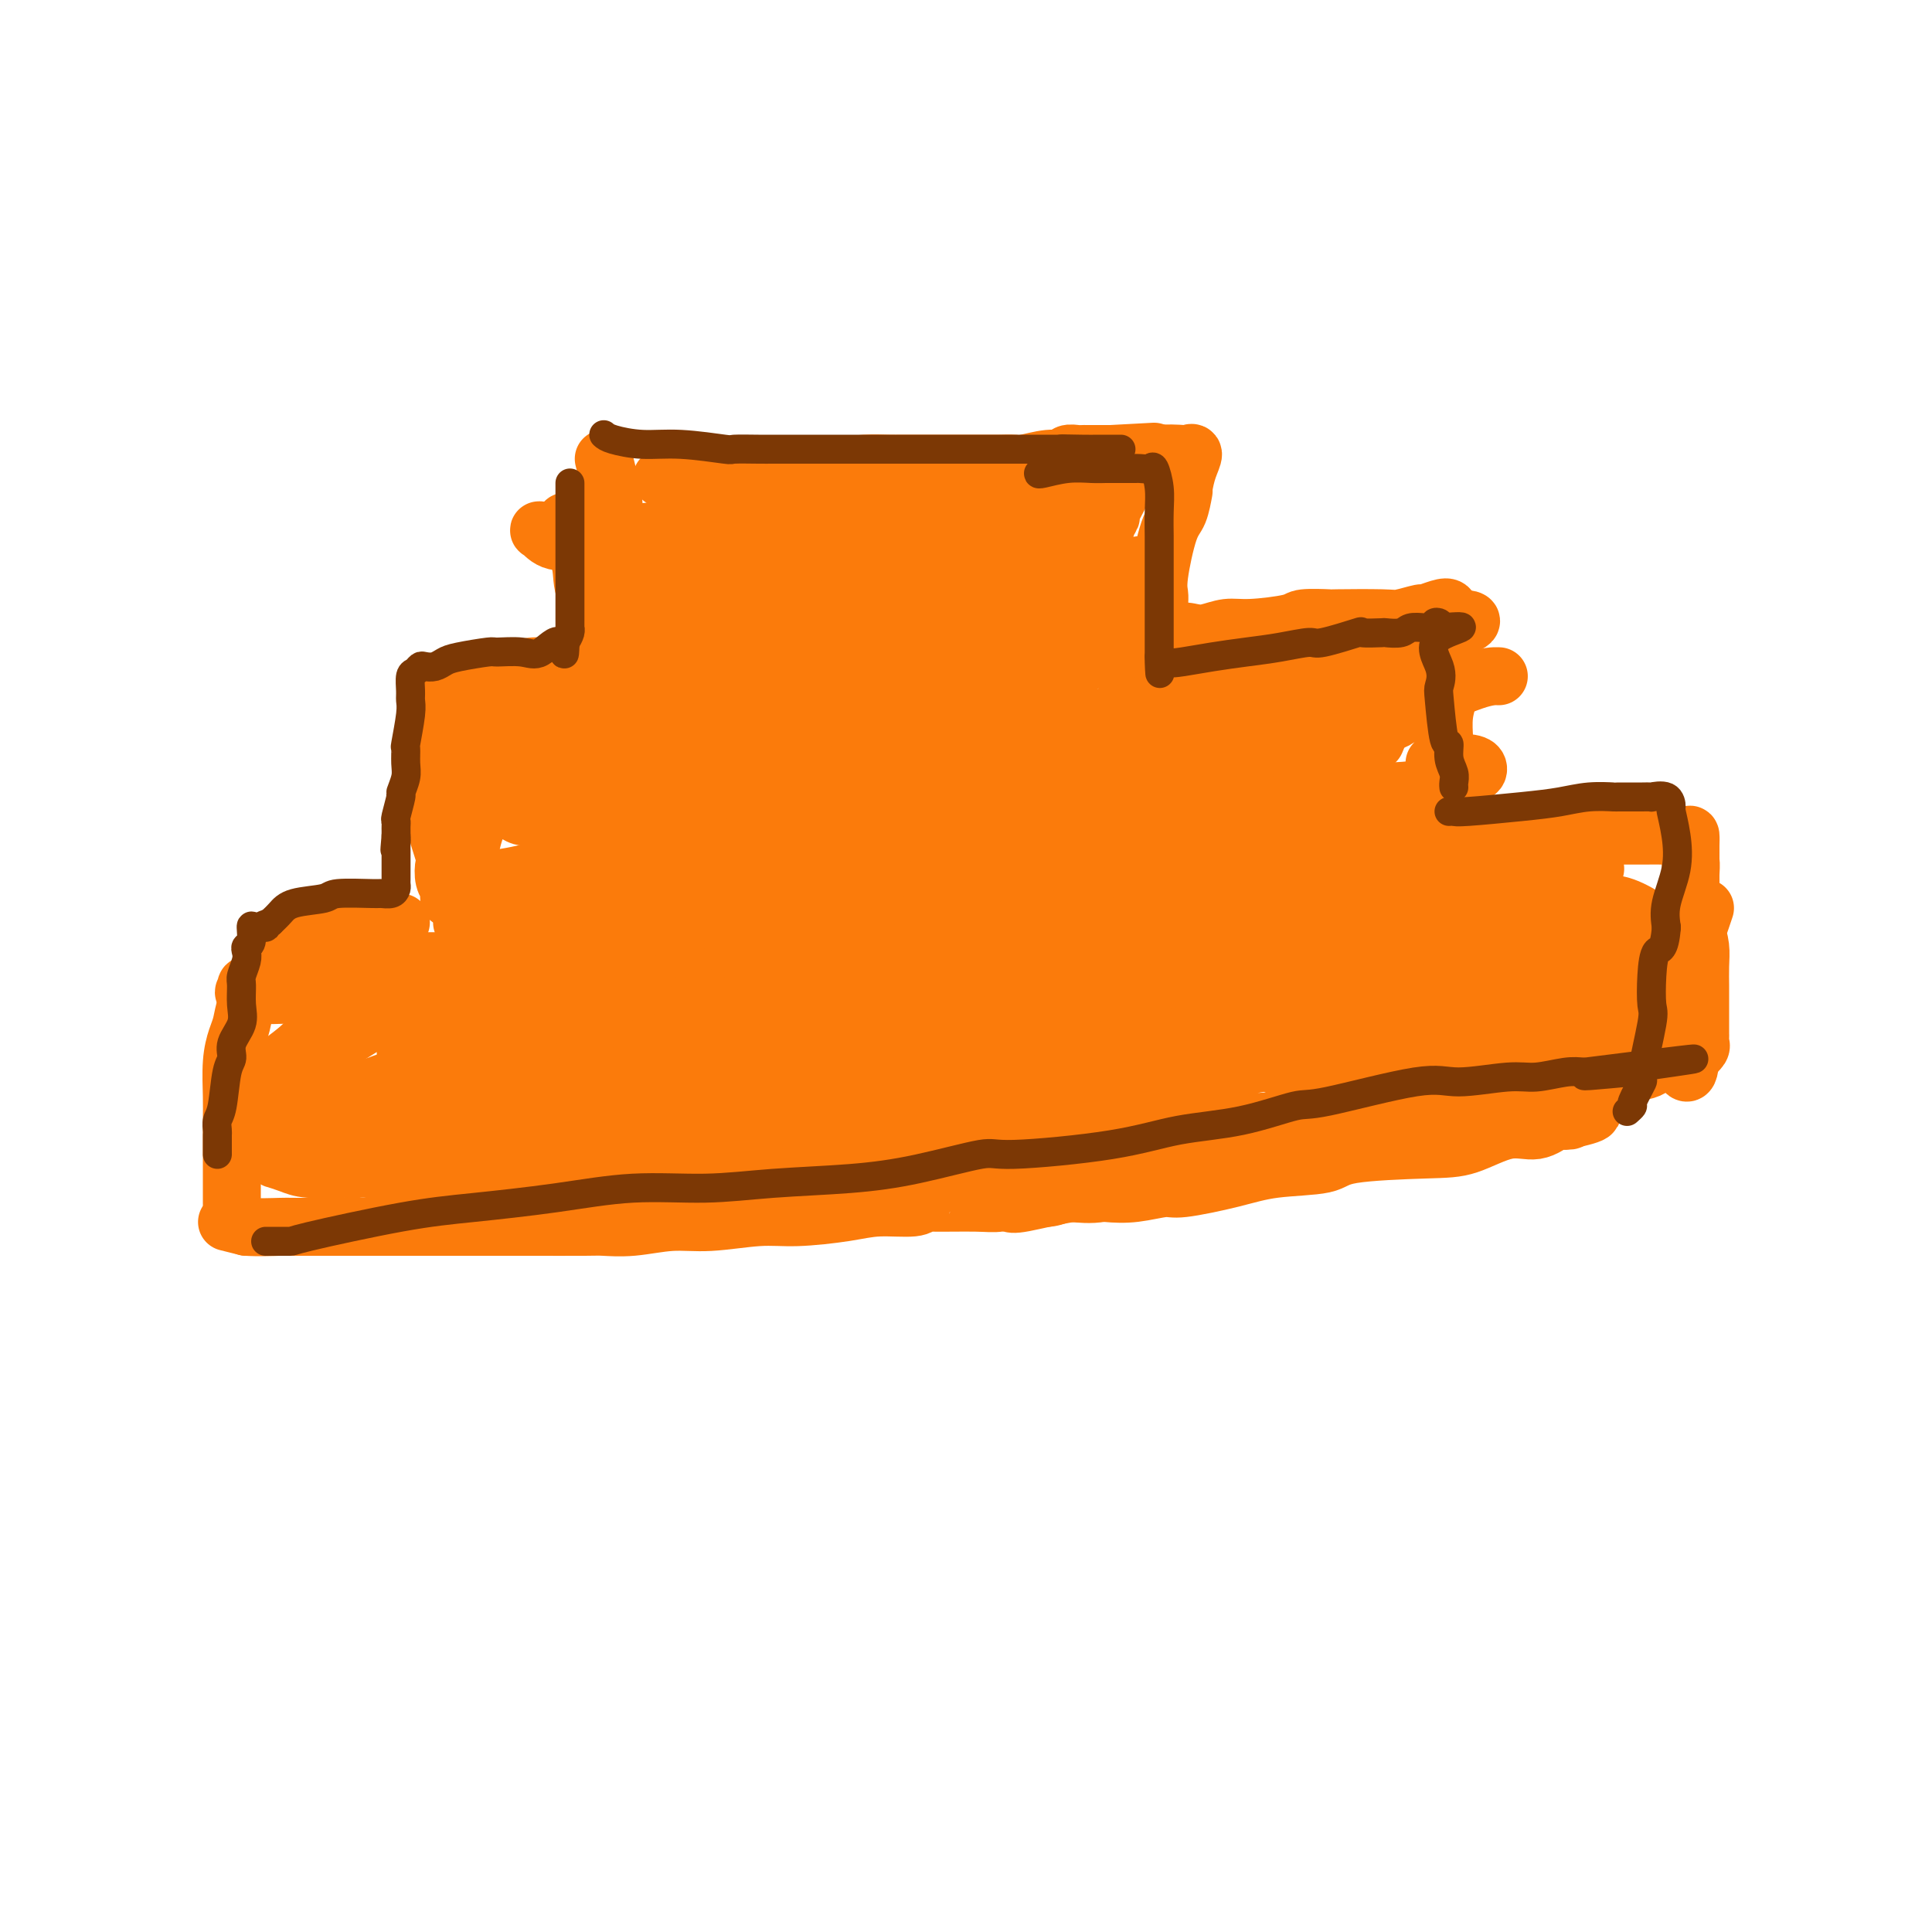 <svg viewBox='0 0 400 400' version='1.1' xmlns='http://www.w3.org/2000/svg' xmlns:xlink='http://www.w3.org/1999/xlink'><g fill='none' stroke='#FB7B0B' stroke-width='12' stroke-linecap='round' stroke-linejoin='round'><path d='M137,99c0.505,0.001 1.010,0.002 2,0c0.990,-0.002 2.465,-0.007 5,0c2.535,0.007 6.130,0.026 8,0c1.870,-0.026 2.017,-0.098 3,0c0.983,0.098 2.803,0.366 6,0c3.197,-0.366 7.771,-1.366 11,-2c3.229,-0.634 5.113,-0.902 7,-1c1.887,-0.098 3.776,-0.026 5,0c1.224,0.026 1.781,0.007 3,0c1.219,-0.007 3.098,-0.002 5,0c1.902,0.002 3.827,0.000 5,0c1.173,-0.000 1.596,0.001 3,0c1.404,-0.001 3.790,-0.004 5,0c1.210,0.004 1.245,0.016 2,0c0.755,-0.016 2.229,-0.061 3,0c0.771,0.061 0.840,0.226 2,0c1.160,-0.226 3.410,-0.845 5,-1c1.590,-0.155 2.519,0.155 3,0c0.481,-0.155 0.514,-0.774 1,-1c0.486,-0.226 1.426,-0.061 2,0c0.574,0.061 0.784,0.016 1,0c0.216,-0.016 0.439,-0.004 1,0c0.561,0.004 1.460,0.001 2,0c0.540,-0.001 0.722,-0.000 1,0c0.278,0.000 0.651,0.000 1,0c0.349,-0.000 0.675,-0.000 1,0'/><path d='M230,94c15.500,-0.833 7.750,-0.417 0,0'/><path d='M125,95c0.310,1.193 0.619,2.386 1,4c0.381,1.614 0.833,3.648 1,5c0.167,1.352 0.048,2.022 0,3c-0.048,0.978 -0.024,2.265 0,5c0.024,2.735 0.049,6.917 0,9c-0.049,2.083 -0.171,2.068 0,3c0.171,0.932 0.634,2.810 1,4c0.366,1.190 0.634,1.690 1,2c0.366,0.310 0.829,0.430 1,1c0.171,0.570 0.049,1.592 0,2c-0.049,0.408 -0.024,0.204 0,0'/><path d='M130,133c0.146,6.304 -1.988,3.062 -3,2c-1.012,-1.062 -0.900,0.054 -2,1c-1.100,0.946 -3.411,1.720 -5,2c-1.589,0.280 -2.457,0.065 -3,0c-0.543,-0.065 -0.761,0.021 -2,0c-1.239,-0.021 -3.497,-0.149 -5,0c-1.503,0.149 -2.249,0.576 -3,1c-0.751,0.424 -1.506,0.846 -2,1c-0.494,0.154 -0.728,0.041 -1,0c-0.272,-0.041 -0.583,-0.009 -1,0c-0.417,0.009 -0.942,-0.004 -1,0c-0.058,0.004 0.349,0.025 0,0c-0.349,-0.025 -1.455,-0.095 -2,0c-0.545,0.095 -0.531,0.355 -1,1c-0.469,0.645 -1.423,1.675 -2,2c-0.577,0.325 -0.777,-0.056 -1,0c-0.223,0.056 -0.470,0.549 -1,1c-0.530,0.451 -1.344,0.861 -2,1c-0.656,0.139 -1.155,0.006 -1,0c0.155,-0.006 0.965,0.114 1,0c0.035,-0.114 -0.704,-0.461 -1,0c-0.296,0.461 -0.148,1.731 0,3'/><path d='M92,148c-1.194,1.604 -0.178,1.615 0,2c0.178,0.385 -0.481,1.144 -1,3c-0.519,1.856 -0.899,4.810 -1,7c-0.101,2.190 0.077,3.615 0,5c-0.077,1.385 -0.409,2.728 0,5c0.409,2.272 1.560,5.473 2,7c0.440,1.527 0.171,1.380 0,2c-0.171,0.620 -0.242,2.009 0,3c0.242,0.991 0.797,1.585 1,2c0.203,0.415 0.055,0.650 0,1c-0.055,0.350 -0.016,0.814 0,1c0.016,0.186 0.008,0.093 0,0'/><path d='M83,191c-1.933,0.447 -3.866,0.894 -5,1c-1.134,0.106 -1.470,-0.129 -2,0c-0.530,0.129 -1.255,0.623 -3,1c-1.745,0.377 -4.510,0.637 -6,1c-1.490,0.363 -1.703,0.828 -2,1c-0.297,0.172 -0.676,0.050 -1,0c-0.324,-0.050 -0.594,-0.029 -1,0c-0.406,0.029 -0.949,0.064 -1,0c-0.051,-0.064 0.389,-0.228 0,0c-0.389,0.228 -1.606,0.850 -2,1c-0.394,0.150 0.034,-0.170 0,0c-0.034,0.170 -0.531,0.830 -1,1c-0.469,0.170 -0.909,-0.150 -1,0c-0.091,0.150 0.168,0.771 0,1c-0.168,0.229 -0.762,0.065 -1,0c-0.238,-0.065 -0.119,-0.033 0,0'/><path d='M57,198c-4.213,1.300 -1.745,1.051 -1,1c0.745,-0.051 -0.234,0.096 -1,1c-0.766,0.904 -1.319,2.567 -2,4c-0.681,1.433 -1.489,2.638 -2,4c-0.511,1.362 -0.725,2.883 -1,4c-0.275,1.117 -0.609,1.831 -1,3c-0.391,1.169 -0.837,2.795 -1,5c-0.163,2.205 -0.044,4.990 0,7c0.044,2.010 0.012,3.244 0,5c-0.012,1.756 -0.003,4.033 0,6c0.003,1.967 0.001,3.624 0,5c-0.001,1.376 -0.000,2.472 0,3c0.000,0.528 0.000,0.488 0,1c-0.000,0.512 -0.000,1.575 0,2c0.000,0.425 0.000,0.213 0,0'/><path d='M47,253c0.000,0.000 4.000,1.000 4,1'/><path d='M51,254c2.185,0.155 5.647,0.041 7,0c1.353,-0.041 0.596,-0.011 4,0c3.404,0.011 10.968,0.003 15,0c4.032,-0.003 4.532,-0.001 6,0c1.468,0.001 3.902,0.000 6,0c2.098,-0.000 3.858,-0.000 6,0c2.142,0.000 4.667,0.001 7,0c2.333,-0.001 4.474,-0.004 8,0c3.526,0.004 8.437,0.016 11,0c2.563,-0.016 2.778,-0.061 4,0c1.222,0.061 3.452,0.227 6,0c2.548,-0.227 5.415,-0.848 8,-1c2.585,-0.152 4.887,0.166 8,0c3.113,-0.166 7.037,-0.814 10,-1c2.963,-0.186 4.966,0.090 8,0c3.034,-0.090 7.100,-0.546 10,-1c2.900,-0.454 4.635,-0.907 7,-1c2.365,-0.093 5.359,0.172 7,0c1.641,-0.172 1.929,-0.782 2,-1c0.071,-0.218 -0.074,-0.043 2,0c2.074,0.043 6.366,-0.045 9,0c2.634,0.045 3.608,0.222 5,0c1.392,-0.222 3.200,-0.842 5,-1c1.800,-0.158 3.591,0.147 5,0c1.409,-0.147 2.437,-0.746 3,-1c0.563,-0.254 0.661,-0.162 2,0c1.339,0.162 3.920,0.394 6,0c2.080,-0.394 3.661,-1.415 5,-2c1.339,-0.585 2.437,-0.734 4,-1c1.563,-0.266 3.589,-0.647 5,-1c1.411,-0.353 2.205,-0.676 3,-1'/><path d='M245,242c2.963,-0.775 1.872,-0.211 2,0c0.128,0.211 1.477,0.071 2,0c0.523,-0.071 0.220,-0.072 1,0c0.780,0.072 2.643,0.216 4,0c1.357,-0.216 2.210,-0.794 3,-1c0.790,-0.206 1.518,-0.041 2,0c0.482,0.041 0.717,-0.040 1,0c0.283,0.040 0.615,0.203 1,0c0.385,-0.203 0.824,-0.772 1,-1c0.176,-0.228 0.088,-0.114 0,0'/><path d='M232,95c0.950,-0.030 1.899,-0.060 3,0c1.101,0.060 2.352,0.210 3,0c0.648,-0.210 0.693,-0.780 2,-1c1.307,-0.220 3.878,-0.089 5,0c1.122,0.089 0.796,0.137 1,0c0.204,-0.137 0.940,-0.460 1,0c0.060,0.460 -0.554,1.703 -1,3c-0.446,1.297 -0.723,2.649 -1,4'/><path d='M245,101c0.037,1.097 0.129,0.339 0,1c-0.129,0.661 -0.479,2.743 -1,4c-0.521,1.257 -1.211,1.691 -2,4c-0.789,2.309 -1.675,6.493 -2,9c-0.325,2.507 -0.087,3.336 0,4c0.087,0.664 0.024,1.162 0,2c-0.024,0.838 -0.008,2.014 0,3c0.008,0.986 0.008,1.781 0,2c-0.008,0.219 -0.023,-0.137 0,0c0.023,0.137 0.083,0.768 0,1c-0.083,0.232 -0.309,0.066 0,0c0.309,-0.066 1.155,-0.033 2,0'/><path d='M242,131c0.615,1.861 1.153,0.513 2,0c0.847,-0.513 2.003,-0.193 3,0c0.997,0.193 1.835,0.258 3,0c1.165,-0.258 2.657,-0.840 4,-1c1.343,-0.160 2.537,0.101 5,0c2.463,-0.101 6.193,-0.563 8,-1c1.807,-0.437 1.689,-0.848 3,-1c1.311,-0.152 4.051,-0.045 5,0c0.949,0.045 0.108,0.027 2,0c1.892,-0.027 6.516,-0.063 9,0c2.484,0.063 2.827,0.226 4,0c1.173,-0.226 3.176,-0.839 4,-1c0.824,-0.161 0.468,0.132 1,0c0.532,-0.132 1.951,-0.689 3,-1c1.049,-0.311 1.728,-0.374 2,0c0.272,0.374 0.136,1.187 0,2'/><path d='M300,128c8.971,0.004 2.400,1.514 0,3c-2.400,1.486 -0.629,2.948 0,4c0.629,1.052 0.116,1.694 0,3c-0.116,1.306 0.165,3.275 0,5c-0.165,1.725 -0.776,3.208 -1,5c-0.224,1.792 -0.060,3.895 0,5c0.060,1.105 0.016,1.212 0,2c-0.016,0.788 -0.004,2.257 0,3c0.004,0.743 0.001,0.758 0,1c-0.001,0.242 -0.000,0.709 0,1c0.000,0.291 0.000,0.405 0,1c-0.000,0.595 -0.000,1.670 0,2c0.000,0.330 0.000,-0.084 0,0c-0.000,0.084 -0.000,0.666 0,1c0.000,0.334 0.000,0.419 0,1c-0.000,0.581 -0.000,1.656 0,2c0.000,0.344 0.000,-0.045 0,0c-0.000,0.045 -0.000,0.522 0,1'/><path d='M299,168c-0.158,6.351 -0.053,2.228 0,1c0.053,-1.228 0.053,0.439 0,1c-0.053,0.561 -0.158,0.018 0,0c0.158,-0.018 0.579,0.491 1,1'/><path d='M300,171c0.529,0.630 1.351,0.705 3,1c1.649,0.295 4.123,0.811 7,1c2.877,0.189 6.155,0.050 9,0c2.845,-0.050 5.256,-0.013 8,0c2.744,0.013 5.821,0.002 8,0c2.179,-0.002 3.459,0.006 5,0c1.541,-0.006 3.341,-0.027 5,0c1.659,0.027 3.177,0.101 4,0c0.823,-0.101 0.953,-0.378 1,0c0.047,0.378 0.013,1.411 0,2c-0.013,0.589 -0.003,0.736 0,1c0.003,0.264 0.001,0.647 0,1c-0.001,0.353 -0.000,0.677 0,1'/><path d='M350,178c0.152,1.245 0.030,1.859 0,3c-0.030,1.141 0.030,2.811 0,4c-0.030,1.189 -0.152,1.898 0,3c0.152,1.102 0.577,2.596 1,4c0.423,1.404 0.846,2.719 1,4c0.154,1.281 0.041,2.529 0,4c-0.041,1.471 -0.011,3.164 0,4c0.011,0.836 0.003,0.816 0,1c-0.003,0.184 -0.001,0.572 0,1c0.001,0.428 0.000,0.894 0,1c-0.000,0.106 -0.000,-0.150 0,0c0.000,0.150 -0.000,0.705 0,1c0.000,0.295 0.000,0.331 0,1c-0.000,0.669 -0.000,1.972 0,3c0.000,1.028 0.002,1.780 0,2c-0.002,0.220 -0.006,-0.093 0,0c0.006,0.093 0.022,0.592 0,1c-0.022,0.408 -0.083,0.725 0,1c0.083,0.275 0.309,0.507 0,1c-0.309,0.493 -1.155,1.246 -2,2'/><path d='M350,219c-0.444,6.234 -1.553,1.320 -3,0c-1.447,-1.320 -3.232,0.953 -5,2c-1.768,1.047 -3.520,0.868 -5,1c-1.480,0.132 -2.689,0.573 -7,1c-4.311,0.427 -11.723,0.838 -15,1c-3.277,0.162 -2.418,0.075 -5,0c-2.582,-0.075 -8.606,-0.137 -12,0c-3.394,0.137 -4.159,0.474 -6,1c-1.841,0.526 -4.760,1.241 -7,2c-2.240,0.759 -3.802,1.562 -6,2c-2.198,0.438 -5.031,0.512 -7,1c-1.969,0.488 -3.073,1.388 -5,2c-1.927,0.612 -4.678,0.934 -6,1c-1.322,0.066 -1.214,-0.123 -3,0c-1.786,0.123 -5.466,0.559 -8,1c-2.534,0.441 -3.920,0.889 -5,1c-1.080,0.111 -1.852,-0.114 -3,0c-1.148,0.114 -2.672,0.566 -4,1c-1.328,0.434 -2.461,0.848 -3,1c-0.539,0.152 -0.485,0.041 -1,0c-0.515,-0.041 -1.600,-0.011 -2,0c-0.400,0.011 -0.114,0.003 0,0c0.114,-0.003 0.057,-0.002 0,0'/><path d='M209,249c0.311,0.224 0.622,0.448 3,0c2.378,-0.448 6.822,-1.569 10,-2c3.178,-0.431 5.089,-0.174 7,0c1.911,0.174 3.821,0.264 6,0c2.179,-0.264 4.626,-0.882 6,-1c1.374,-0.118 1.677,0.263 4,0c2.323,-0.263 6.668,-1.170 10,-2c3.332,-0.830 5.651,-1.582 9,-2c3.349,-0.418 7.728,-0.502 10,-1c2.272,-0.498 2.438,-1.410 6,-2c3.562,-0.590 10.520,-0.859 15,-1c4.480,-0.141 6.480,-0.153 9,-1c2.520,-0.847 5.559,-2.528 8,-3c2.441,-0.472 4.284,0.266 6,0c1.716,-0.266 3.305,-1.535 4,-2c0.695,-0.465 0.495,-0.125 1,0c0.505,0.125 1.716,0.036 2,0c0.284,-0.036 -0.358,-0.018 -1,0'/><path d='M324,232c15.248,-3.071 -4.132,-2.249 -12,-2c-7.868,0.249 -4.224,-0.075 -10,0c-5.776,0.075 -20.974,0.549 -38,2c-17.026,1.451 -35.882,3.879 -48,5c-12.118,1.121 -17.499,0.935 -24,1c-6.501,0.065 -14.123,0.382 -22,1c-7.877,0.618 -16.009,1.538 -23,2c-6.991,0.462 -12.842,0.466 -18,1c-5.158,0.534 -9.622,1.599 -13,2c-3.378,0.401 -5.669,0.137 -7,0c-1.331,-0.137 -1.703,-0.146 -2,0c-0.297,0.146 -0.519,0.447 1,0c1.519,-0.447 4.780,-1.642 9,-3c4.220,-1.358 9.399,-2.879 15,-4c5.601,-1.121 11.623,-1.843 18,-3c6.377,-1.157 13.110,-2.748 20,-4c6.890,-1.252 13.938,-2.166 21,-3c7.062,-0.834 14.137,-1.587 21,-2c6.863,-0.413 13.513,-0.487 19,-1c5.487,-0.513 9.810,-1.466 14,-2c4.190,-0.534 8.247,-0.648 11,-1c2.753,-0.352 4.203,-0.941 6,-1c1.797,-0.059 3.942,0.412 3,0c-0.942,-0.412 -4.971,-1.706 -9,-3'/><path d='M256,217c-4.492,-0.469 -11.223,-0.143 -20,0c-8.777,0.143 -19.600,0.101 -26,0c-6.400,-0.101 -8.376,-0.261 -14,0c-5.624,0.261 -14.898,0.943 -27,3c-12.102,2.057 -27.034,5.490 -37,7c-9.966,1.510 -14.965,1.098 -21,2c-6.035,0.902 -13.107,3.117 -17,4c-3.893,0.883 -4.608,0.433 -7,1c-2.392,0.567 -6.461,2.153 -10,3c-3.539,0.847 -6.547,0.957 -8,1c-1.453,0.043 -1.353,0.018 -1,0c0.353,-0.018 0.957,-0.031 1,0c0.043,0.031 -0.475,0.105 1,0c1.475,-0.105 4.942,-0.389 10,-1c5.058,-0.611 11.706,-1.549 19,-3c7.294,-1.451 15.232,-3.416 23,-5c7.768,-1.584 15.364,-2.788 23,-4c7.636,-1.212 15.310,-2.433 22,-3c6.690,-0.567 12.394,-0.481 18,-1c5.606,-0.519 11.112,-1.642 16,-2c4.888,-0.358 9.157,0.047 13,0c3.843,-0.047 7.260,-0.548 10,-1c2.740,-0.452 4.804,-0.854 6,-1c1.196,-0.146 1.523,-0.036 2,0c0.477,0.036 1.103,-0.001 -2,0c-3.103,0.001 -9.935,0.042 -17,0c-7.065,-0.042 -14.364,-0.165 -23,0c-8.636,0.165 -18.610,0.619 -25,1c-6.390,0.381 -9.195,0.691 -12,1'/><path d='M153,219c-18.614,1.484 -26.649,4.195 -34,6c-7.351,1.805 -14.019,2.703 -19,4c-4.981,1.297 -8.275,2.991 -11,4c-2.725,1.009 -4.880,1.331 -6,2c-1.120,0.669 -1.205,1.683 -1,2c0.205,0.317 0.699,-0.065 1,0c0.301,0.065 0.407,0.575 2,1c1.593,0.425 4.672,0.765 9,1c4.328,0.235 9.903,0.363 16,0c6.097,-0.363 12.714,-1.219 20,-2c7.286,-0.781 15.241,-1.488 23,-3c7.759,-1.512 15.324,-3.831 22,-5c6.676,-1.169 12.465,-1.189 17,-2c4.535,-0.811 7.816,-2.413 10,-3c2.184,-0.587 3.271,-0.160 4,0c0.729,0.160 1.100,0.055 1,0c-0.100,-0.055 -0.671,-0.058 -2,0c-1.329,0.058 -3.418,0.176 -4,0c-0.582,-0.176 0.342,-0.647 -8,0c-8.342,0.647 -25.950,2.412 -40,4c-14.050,1.588 -24.543,3.000 -30,4c-5.457,1.000 -5.877,1.589 -13,3c-7.123,1.411 -20.947,3.643 -28,5c-7.053,1.357 -7.333,1.839 -8,2c-0.667,0.161 -1.721,-0.001 -2,0c-0.279,0.001 0.215,0.163 1,0c0.785,-0.163 1.860,-0.652 2,-1c0.140,-0.348 -0.655,-0.555 4,-2c4.655,-1.445 14.758,-4.127 22,-6c7.242,-1.873 11.621,-2.936 16,-4'/><path d='M117,229c9.797,-2.465 12.788,-2.126 18,-2c5.212,0.126 12.643,0.041 16,0c3.357,-0.041 2.640,-0.037 8,0c5.360,0.037 16.798,0.109 26,0c9.202,-0.109 16.168,-0.397 18,0c1.832,0.397 -1.470,1.480 10,0c11.470,-1.480 37.711,-5.521 48,-7c10.289,-1.479 4.626,-0.395 7,-1c2.374,-0.605 12.786,-2.898 18,-4c5.214,-1.102 5.231,-1.014 6,-1c0.769,0.014 2.289,-0.045 3,0c0.711,0.045 0.611,0.194 0,0c-0.611,-0.194 -1.735,-0.731 -2,-1c-0.265,-0.269 0.329,-0.270 -3,-1c-3.329,-0.730 -10.581,-2.191 -19,-3c-8.419,-0.809 -18.006,-0.968 -29,0c-10.994,0.968 -23.394,3.062 -35,5c-11.606,1.938 -22.417,3.720 -32,6c-9.583,2.280 -17.936,5.059 -25,7c-7.064,1.941 -12.837,3.043 -17,4c-4.163,0.957 -6.714,1.768 -8,2c-1.286,0.232 -1.305,-0.117 0,0c1.305,0.117 3.934,0.698 8,0c4.066,-0.698 9.570,-2.677 16,-4c6.430,-1.323 13.787,-1.990 22,-3c8.213,-1.010 17.284,-2.364 26,-4c8.716,-1.636 17.077,-3.556 26,-5c8.923,-1.444 18.406,-2.413 27,-3c8.594,-0.587 16.297,-0.794 24,-1'/><path d='M274,213c11.343,-0.619 14.200,-0.165 18,0c3.800,0.165 8.541,0.042 15,0c6.459,-0.042 14.634,-0.004 18,0c3.366,0.004 1.921,-0.027 2,0c0.079,0.027 1.682,0.113 2,0c0.318,-0.113 -0.650,-0.423 -2,-1c-1.350,-0.577 -3.081,-1.419 -5,-2c-1.919,-0.581 -4.025,-0.901 -7,-1c-2.975,-0.099 -6.819,0.024 -11,0c-4.181,-0.024 -8.698,-0.195 -14,0c-5.302,0.195 -11.387,0.756 -19,2c-7.613,1.244 -16.753,3.170 -21,4c-4.247,0.830 -3.601,0.563 -8,2c-4.399,1.437 -13.842,4.578 -18,6c-4.158,1.422 -3.031,1.125 -2,1c1.031,-0.125 1.968,-0.077 3,0c1.032,0.077 2.161,0.183 6,0c3.839,-0.183 10.389,-0.653 17,-2c6.611,-1.347 13.282,-3.569 20,-5c6.718,-1.431 13.483,-2.072 19,-3c5.517,-0.928 9.785,-2.144 14,-3c4.215,-0.856 8.375,-1.354 12,-2c3.625,-0.646 6.714,-1.441 9,-2c2.286,-0.559 3.767,-0.882 5,-1c1.233,-0.118 2.217,-0.032 3,0c0.783,0.032 1.367,0.009 0,0c-1.367,-0.009 -4.683,-0.005 -8,0'/><path d='M322,206c-3.937,0.434 -9.779,1.517 -15,3c-5.221,1.483 -9.820,3.364 -15,5c-5.180,1.636 -10.941,3.028 -15,4c-4.059,0.972 -6.417,1.524 -8,2c-1.583,0.476 -2.390,0.877 -3,1c-0.610,0.123 -1.024,-0.030 -1,0c0.024,0.030 0.486,0.245 1,0c0.514,-0.245 1.081,-0.949 4,-2c2.919,-1.051 8.191,-2.448 14,-4c5.809,-1.552 12.155,-3.258 18,-5c5.845,-1.742 11.189,-3.520 16,-5c4.811,-1.480 9.087,-2.662 12,-3c2.913,-0.338 4.461,0.169 5,0c0.539,-0.169 0.069,-1.012 0,-1c-0.069,0.012 0.265,0.879 0,1c-0.265,0.121 -1.127,-0.504 -3,-1c-1.873,-0.496 -4.757,-0.862 -8,-1c-3.243,-0.138 -6.847,-0.049 -10,0c-3.153,0.049 -5.856,0.059 -9,0c-3.144,-0.059 -6.728,-0.188 -10,0c-3.272,0.188 -6.231,0.693 -10,1c-3.769,0.307 -8.347,0.417 -13,1c-4.653,0.583 -9.381,1.638 -16,3c-6.619,1.362 -15.130,3.030 -19,4c-3.870,0.970 -3.098,1.242 -10,3c-6.902,1.758 -21.476,5.001 -31,7c-9.524,1.999 -13.996,2.752 -20,4c-6.004,1.248 -13.540,2.990 -21,4c-7.460,1.010 -14.846,1.289 -22,2c-7.154,0.711 -14.077,1.856 -21,3'/><path d='M112,232c-10.487,0.939 -15.206,0.788 -20,1c-4.794,0.212 -9.664,0.788 -14,1c-4.336,0.212 -8.137,0.060 -10,0c-1.863,-0.060 -1.789,-0.027 -3,0c-1.211,0.027 -3.706,0.049 -5,0c-1.294,-0.049 -1.388,-0.170 -2,0c-0.612,0.170 -1.741,0.632 -1,0c0.741,-0.632 3.353,-2.357 7,-4c3.647,-1.643 8.329,-3.203 16,-6c7.671,-2.797 18.329,-6.829 30,-10c11.671,-3.171 24.353,-5.479 33,-7c8.647,-1.521 13.257,-2.253 19,-3c5.743,-0.747 12.617,-1.510 18,-2c5.383,-0.490 9.273,-0.709 13,-1c3.727,-0.291 7.289,-0.655 10,-1c2.711,-0.345 4.571,-0.672 6,-1c1.429,-0.328 2.428,-0.657 3,-1c0.572,-0.343 0.718,-0.699 0,-1c-0.718,-0.301 -2.300,-0.546 -3,-1c-0.700,-0.454 -0.519,-1.116 -4,-2c-3.481,-0.884 -10.625,-1.991 -18,-2c-7.375,-0.009 -14.980,1.081 -23,2c-8.020,0.919 -16.453,1.668 -24,3c-7.547,1.332 -14.207,3.246 -20,5c-5.793,1.754 -10.718,3.346 -15,5c-4.282,1.654 -7.922,3.368 -11,5c-3.078,1.632 -5.594,3.180 -7,4c-1.406,0.820 -1.703,0.910 -2,1'/><path d='M85,217c-2.664,1.725 0.675,1.036 2,1c1.325,-0.036 0.636,0.580 3,1c2.364,0.420 7.780,0.644 14,0c6.220,-0.644 13.244,-2.157 22,-4c8.756,-1.843 19.243,-4.018 29,-6c9.757,-1.982 18.784,-3.773 30,-6c11.216,-2.227 24.623,-4.891 31,-6c6.377,-1.109 5.725,-0.662 14,-2c8.275,-1.338 25.477,-4.462 35,-6c9.523,-1.538 11.366,-1.490 14,-2c2.634,-0.510 6.059,-1.579 8,-2c1.941,-0.421 2.397,-0.194 3,0c0.603,0.194 1.352,0.355 2,0c0.648,-0.355 1.195,-1.227 -2,-2c-3.195,-0.773 -10.132,-1.449 -13,-2c-2.868,-0.551 -1.669,-0.978 -10,-1c-8.331,-0.022 -26.194,0.362 -40,2c-13.806,1.638 -23.555,4.529 -29,6c-5.445,1.471 -6.587,1.523 -13,3c-6.413,1.477 -18.096,4.380 -24,6c-5.904,1.620 -6.027,1.956 -6,2c0.027,0.044 0.204,-0.203 0,0c-0.204,0.203 -0.789,0.856 1,1c1.789,0.144 5.952,-0.223 12,-1c6.048,-0.777 13.983,-1.965 23,-4c9.017,-2.035 19.118,-4.917 29,-7c9.882,-2.083 19.545,-3.369 29,-5c9.455,-1.631 18.701,-3.609 26,-5c7.299,-1.391 12.649,-2.196 18,-3'/><path d='M293,175c23.042,-4.167 11.645,-2.583 8,-2c-3.645,0.583 0.460,0.167 1,0c0.540,-0.167 -2.486,-0.083 -4,0c-1.514,0.083 -1.516,0.167 -6,0c-4.484,-0.167 -13.450,-0.584 -22,0c-8.550,0.584 -16.686,2.170 -25,3c-8.314,0.830 -16.808,0.905 -25,2c-8.192,1.095 -16.084,3.211 -24,5c-7.916,1.789 -15.857,3.250 -20,4c-4.143,0.750 -4.487,0.788 -9,2c-4.513,1.212 -13.195,3.597 -18,5c-4.805,1.403 -5.732,1.824 -7,2c-1.268,0.176 -2.877,0.107 -3,0c-0.123,-0.107 1.240,-0.254 1,0c-0.240,0.254 -2.085,0.907 0,0c2.085,-0.907 8.098,-3.374 15,-6c6.902,-2.626 14.693,-5.410 23,-8c8.307,-2.590 17.129,-4.985 25,-7c7.871,-2.015 14.791,-3.648 24,-5c9.209,-1.352 20.708,-2.422 26,-3c5.292,-0.578 4.378,-0.664 5,-1c0.622,-0.336 2.780,-0.923 4,-1c1.220,-0.077 1.502,0.357 0,0c-1.502,-0.357 -4.789,-1.504 -10,-2c-5.211,-0.496 -12.345,-0.342 -21,0c-8.655,0.342 -18.830,0.874 -29,2c-10.170,1.126 -20.334,2.848 -30,5c-9.666,2.152 -18.833,4.733 -27,7c-8.167,2.267 -15.333,4.219 -21,6c-5.667,1.781 -9.833,3.390 -14,5'/><path d='M110,188c-15.897,4.175 -9.641,3.112 -8,3c1.641,-0.112 -1.334,0.726 -2,1c-0.666,0.274 0.978,-0.016 1,0c0.022,0.016 -1.576,0.338 2,0c3.576,-0.338 12.328,-1.337 16,-2c3.672,-0.663 2.264,-0.990 11,-3c8.736,-2.010 27.615,-5.701 42,-8c14.385,-2.299 24.275,-3.204 30,-4c5.725,-0.796 7.285,-1.481 13,-2c5.715,-0.519 15.583,-0.871 26,-1c10.417,-0.129 21.381,-0.035 28,0c6.619,0.035 8.892,0.012 11,0c2.108,-0.012 4.052,-0.012 5,0c0.948,0.012 0.899,0.035 0,0c-0.899,-0.035 -2.648,-0.130 -3,0c-0.352,0.130 0.692,0.485 -3,0c-3.692,-0.485 -12.120,-1.808 -21,-2c-8.880,-0.192 -18.213,0.748 -29,2c-10.787,1.252 -23.028,2.816 -32,4c-8.972,1.184 -14.673,1.988 -29,6c-14.327,4.012 -37.279,11.233 -46,14c-8.721,2.767 -3.213,1.081 -2,1c1.213,-0.081 -1.871,1.442 -3,2c-1.129,0.558 -0.304,0.150 0,0c0.304,-0.150 0.087,-0.043 0,0c-0.087,0.043 -0.043,0.021 0,0'/><path d='M76,204c-0.162,0.286 -0.324,0.572 -2,2c-1.676,1.428 -4.864,3.998 -7,6c-2.136,2.002 -3.218,3.438 -5,5c-1.782,1.562 -4.263,3.252 -5,4c-0.737,0.748 0.271,0.554 0,1c-0.271,0.446 -1.820,1.531 -2,2c-0.180,0.469 1.009,0.322 5,-2c3.991,-2.322 10.783,-6.818 16,-10c5.217,-3.182 8.859,-5.049 11,-6c2.141,-0.951 2.781,-0.987 4,-1c1.219,-0.013 3.017,-0.003 3,0c-0.017,0.003 -1.851,0.001 -4,0c-2.149,-0.001 -4.614,-0.000 -6,0c-1.386,0.000 -1.692,0.000 -2,0c-0.308,-0.000 -0.619,-0.000 -2,0c-1.381,0.000 -3.833,0.000 -5,0c-1.167,-0.000 -1.048,-0.000 -1,0c0.048,0.000 0.024,0.000 0,0'/><path d='M80,194c-1.160,0.385 -2.319,0.770 -4,1c-1.681,0.230 -3.883,0.304 -6,1c-2.117,0.696 -4.151,2.014 -6,3c-1.849,0.986 -3.515,1.641 -5,2c-1.485,0.359 -2.788,0.421 -4,1c-1.212,0.579 -2.332,1.676 -3,2c-0.668,0.324 -0.883,-0.125 -1,0c-0.117,0.125 -0.135,0.823 0,1c0.135,0.177 0.425,-0.165 0,0c-0.425,0.165 -1.564,0.839 2,1c3.564,0.161 11.831,-0.192 17,-1c5.169,-0.808 7.242,-2.073 10,-3c2.758,-0.927 6.203,-1.516 8,-2c1.797,-0.484 1.946,-0.862 2,-1c0.054,-0.138 0.012,-0.037 0,0c-0.012,0.037 0.007,0.010 0,0c-0.007,-0.010 -0.040,-0.003 -2,0c-1.960,0.003 -5.846,0.001 -8,0c-2.154,-0.001 -2.577,-0.000 -3,0'/><path d='M77,199c-2.770,0.072 -4.194,0.751 -5,1c-0.806,0.249 -0.993,0.066 -1,0c-0.007,-0.066 0.168,-0.017 0,0c-0.168,0.017 -0.677,0.003 1,0c1.677,-0.003 5.541,0.006 9,0c3.459,-0.006 6.513,-0.028 10,0c3.487,0.028 7.407,0.105 11,0c3.593,-0.105 6.858,-0.392 10,-1c3.142,-0.608 6.161,-1.537 9,-2c2.839,-0.463 5.497,-0.461 8,-1c2.503,-0.539 4.849,-1.618 6,-2c1.151,-0.382 1.106,-0.068 0,0c-1.106,0.068 -3.273,-0.111 -7,0c-3.727,0.111 -9.014,0.513 -14,1c-4.986,0.487 -9.673,1.059 -14,2c-4.327,0.941 -8.295,2.252 -11,3c-2.705,0.748 -4.146,0.933 -5,1c-0.854,0.067 -1.122,0.014 -1,0c0.122,-0.014 0.635,0.009 1,0c0.365,-0.009 0.583,-0.050 1,0c0.417,0.050 1.034,0.193 3,0c1.966,-0.193 5.280,-0.720 9,-1c3.720,-0.280 7.847,-0.313 12,-1c4.153,-0.687 8.333,-2.028 13,-3c4.667,-0.972 9.819,-1.575 15,-3c5.181,-1.425 10.389,-3.671 16,-5c5.611,-1.329 11.626,-1.743 17,-3c5.374,-1.257 10.107,-3.359 15,-5c4.893,-1.641 9.947,-2.820 15,-4'/><path d='M200,176c10.275,-2.544 4.462,-0.405 6,-1c1.538,-0.595 10.428,-3.924 14,-5c3.572,-1.076 1.827,0.103 3,0c1.173,-0.103 5.263,-1.486 7,-2c1.737,-0.514 1.120,-0.158 0,0c-1.120,0.158 -2.743,0.119 -4,0c-1.257,-0.119 -2.147,-0.317 -6,0c-3.853,0.317 -10.667,1.151 -17,2c-6.333,0.849 -12.185,1.715 -18,3c-5.815,1.285 -11.594,2.989 -17,4c-5.406,1.011 -10.438,1.329 -15,2c-4.562,0.671 -8.654,1.695 -12,2c-3.346,0.305 -5.947,-0.109 -8,0c-2.053,0.109 -3.559,0.743 -5,1c-1.441,0.257 -2.816,0.139 -2,0c0.816,-0.139 3.822,-0.299 8,-1c4.178,-0.701 9.528,-1.943 15,-3c5.472,-1.057 11.066,-1.928 18,-3c6.934,-1.072 15.209,-2.344 19,-3c3.791,-0.656 3.100,-0.697 9,-2c5.900,-1.303 18.393,-3.870 26,-5c7.607,-1.130 10.328,-0.825 14,-1c3.672,-0.175 8.293,-0.832 12,-1c3.707,-0.168 6.499,0.151 9,0c2.501,-0.151 4.712,-0.771 6,-1c1.288,-0.229 1.654,-0.065 2,0c0.346,0.065 0.673,0.033 1,0'/><path d='M265,162c3.140,-0.914 -11.011,-1.699 -18,-2c-6.989,-0.301 -6.817,-0.118 -9,0c-2.183,0.118 -6.721,0.172 -9,0c-2.279,-0.172 -2.300,-0.569 -10,0c-7.700,0.569 -23.080,2.104 -33,3c-9.920,0.896 -14.380,1.154 -20,2c-5.620,0.846 -12.400,2.280 -16,3c-3.600,0.720 -4.021,0.726 -7,1c-2.979,0.274 -8.515,0.817 -11,1c-2.485,0.183 -1.917,0.005 -2,0c-0.083,-0.005 -0.816,0.162 -1,0c-0.184,-0.162 0.181,-0.654 1,-1c0.819,-0.346 2.091,-0.547 3,-1c0.909,-0.453 1.453,-1.159 3,-2c1.547,-0.841 4.096,-1.818 9,-4c4.904,-2.182 12.164,-5.568 15,-7c2.836,-1.432 1.247,-0.908 2,-1c0.753,-0.092 3.848,-0.798 5,-1c1.152,-0.202 0.360,0.100 0,0c-0.360,-0.100 -0.289,-0.602 0,-1c0.289,-0.398 0.797,-0.692 0,-1c-0.797,-0.308 -2.898,-0.631 -5,-1c-2.102,-0.369 -4.203,-0.786 -7,-1c-2.797,-0.214 -6.288,-0.226 -10,0c-3.712,0.226 -7.644,0.689 -11,1c-3.356,0.311 -6.134,0.468 -9,1c-2.866,0.532 -5.819,1.438 -8,2c-2.181,0.562 -3.591,0.781 -5,1'/><path d='M112,154c-5.434,0.997 -2.518,0.990 -2,1c0.518,0.010 -1.360,0.037 -2,0c-0.640,-0.037 -0.040,-0.137 2,-1c2.040,-0.863 5.520,-2.490 9,-4c3.480,-1.510 6.961,-2.902 11,-4c4.039,-1.098 8.637,-1.901 12,-3c3.363,-1.099 5.489,-2.494 7,-3c1.511,-0.506 2.405,-0.124 3,0c0.595,0.124 0.892,-0.010 0,0c-0.892,0.010 -2.972,0.164 -6,0c-3.028,-0.164 -7.004,-0.648 -11,0c-3.996,0.648 -8.013,2.426 -12,4c-3.987,1.574 -7.944,2.943 -11,4c-3.056,1.057 -5.212,1.803 -7,2c-1.788,0.197 -3.210,-0.155 -4,0c-0.790,0.155 -0.949,0.817 -1,1c-0.051,0.183 0.005,-0.113 0,0c-0.005,0.113 -0.072,0.634 0,1c0.072,0.366 0.284,0.577 1,1c0.716,0.423 1.935,1.058 3,2c1.065,0.942 1.976,2.191 3,3c1.024,0.809 2.160,1.179 3,2c0.840,0.821 1.383,2.092 2,3c0.617,0.908 1.309,1.454 2,2'/><path d='M114,165c2.196,2.729 1.185,2.053 1,2c-0.185,-0.053 0.455,0.518 0,1c-0.455,0.482 -2.007,0.875 -3,1c-0.993,0.125 -1.429,-0.020 -2,0c-0.571,0.020 -1.277,0.203 -2,0c-0.723,-0.203 -1.461,-0.794 -2,-1c-0.539,-0.206 -0.878,-0.029 -1,-1c-0.122,-0.971 -0.029,-3.091 0,-4c0.029,-0.909 -0.008,-0.608 0,-1c0.008,-0.392 0.061,-1.478 0,-2c-0.061,-0.522 -0.237,-0.481 -1,0c-0.763,0.481 -2.113,1.402 -3,3c-0.887,1.598 -1.310,3.871 -2,6c-0.690,2.129 -1.647,4.112 -2,5c-0.353,0.888 -0.101,0.681 0,2c0.101,1.319 0.052,4.162 0,5c-0.052,0.838 -0.108,-0.331 0,-2c0.108,-1.669 0.379,-3.839 1,-6c0.621,-2.161 1.590,-4.313 2,-6c0.410,-1.687 0.260,-2.911 0,-4c-0.260,-1.089 -0.630,-2.045 -1,-3'/><path d='M99,160c0.302,-2.629 0.058,1.297 1,3c0.942,1.703 3.071,1.183 5,2c1.929,0.817 3.659,2.970 7,4c3.341,1.030 8.294,0.937 13,1c4.706,0.063 9.166,0.283 14,0c4.834,-0.283 10.043,-1.070 16,-2c5.957,-0.930 12.662,-2.004 19,-3c6.338,-0.996 12.311,-1.913 18,-3c5.689,-1.087 11.095,-2.344 16,-3c4.905,-0.656 9.308,-0.712 13,-1c3.692,-0.288 6.674,-0.808 9,-1c2.326,-0.192 3.998,-0.055 5,0c1.002,0.055 1.335,0.028 1,0c-0.335,-0.028 -1.338,-0.057 -1,0c0.338,0.057 2.018,0.199 0,0c-2.018,-0.199 -7.734,-0.741 -13,-1c-5.266,-0.259 -10.082,-0.235 -17,0c-6.918,0.235 -15.940,0.682 -20,1c-4.060,0.318 -3.160,0.506 -10,1c-6.840,0.494 -21.420,1.295 -31,2c-9.580,0.705 -14.158,1.313 -19,2c-4.842,0.687 -9.947,1.452 -13,2c-3.053,0.548 -4.053,0.878 -5,1c-0.947,0.122 -1.842,0.035 -1,0c0.842,-0.035 3.421,-0.017 6,0'/><path d='M112,165c2.731,-0.280 7.059,-0.980 12,-2c4.941,-1.020 10.494,-2.359 16,-4c5.506,-1.641 10.965,-3.582 16,-5c5.035,-1.418 9.646,-2.313 15,-4c5.354,-1.687 11.451,-4.168 14,-5c2.549,-0.832 1.551,-0.016 2,0c0.449,0.016 2.344,-0.769 3,-1c0.656,-0.231 0.073,0.092 -2,0c-2.073,-0.092 -5.636,-0.600 -11,0c-5.364,0.600 -12.528,2.309 -19,4c-6.472,1.691 -12.251,3.365 -18,5c-5.749,1.635 -11.466,3.232 -16,5c-4.534,1.768 -7.884,3.708 -10,5c-2.116,1.292 -2.998,1.935 -4,2c-1.002,0.065 -2.126,-0.449 -2,0c0.126,0.449 1.500,1.861 3,3c1.500,1.139 3.126,2.005 5,3c1.874,0.995 3.997,2.117 6,3c2.003,0.883 3.885,1.526 5,2c1.115,0.474 1.465,0.779 4,1c2.535,0.221 7.257,0.357 11,0c3.743,-0.357 6.506,-1.206 9,-2c2.494,-0.794 4.720,-1.532 6,-2c1.280,-0.468 1.614,-0.664 2,-1c0.386,-0.336 0.825,-0.810 -2,-1c-2.825,-0.190 -8.912,-0.095 -15,0'/><path d='M142,171c-2.924,-0.257 -2.736,0.101 -8,2c-5.264,1.899 -15.982,5.340 -22,7c-6.018,1.660 -7.337,1.539 -9,2c-1.663,0.461 -3.669,1.505 -3,2c0.669,0.495 4.013,0.441 7,0c2.987,-0.441 5.617,-1.270 8,-2c2.383,-0.730 4.519,-1.360 7,-2c2.481,-0.640 5.308,-1.289 8,-2c2.692,-0.711 5.250,-1.483 8,-2c2.750,-0.517 5.693,-0.780 7,-1c1.307,-0.220 0.977,-0.399 3,-1c2.023,-0.601 6.399,-1.626 9,-2c2.601,-0.374 3.428,-0.099 4,0c0.572,0.099 0.890,0.021 1,0c0.110,-0.021 0.012,0.015 0,0c-0.012,-0.015 0.062,-0.082 -2,0c-2.062,0.082 -6.262,0.314 -10,1c-3.738,0.686 -7.016,1.827 -11,3c-3.984,1.173 -8.674,2.377 -13,4c-4.326,1.623 -8.286,3.664 -12,5c-3.714,1.336 -7.181,1.966 -10,3c-2.819,1.034 -4.991,2.474 -6,3c-1.009,0.526 -0.855,0.140 -1,0c-0.145,-0.140 -0.589,-0.035 -1,0c-0.411,0.035 -0.791,-0.001 1,0c1.791,0.001 5.751,0.039 10,-1c4.249,-1.039 8.785,-3.154 14,-5c5.215,-1.846 11.107,-3.423 17,-5'/><path d='M138,180c9.387,-2.859 12.855,-4.506 18,-6c5.145,-1.494 11.968,-2.834 18,-4c6.032,-1.166 11.275,-2.159 16,-3c4.725,-0.841 8.933,-1.530 15,-2c6.067,-0.470 13.995,-0.722 22,-2c8.005,-1.278 16.089,-3.582 22,-5c5.911,-1.418 9.651,-1.951 13,-3c3.349,-1.049 6.308,-2.613 9,-4c2.692,-1.387 5.117,-2.596 6,-3c0.883,-0.404 0.225,-0.003 0,0c-0.225,0.003 -0.018,-0.392 0,-1c0.018,-0.608 -0.153,-1.431 -1,-2c-0.847,-0.569 -2.370,-0.886 -5,-1c-2.630,-0.114 -6.366,-0.025 -11,0c-4.634,0.025 -10.165,-0.015 -16,1c-5.835,1.015 -11.974,3.085 -18,5c-6.026,1.915 -11.940,3.676 -17,5c-5.060,1.324 -9.267,2.211 -13,3c-3.733,0.789 -6.992,1.480 -9,2c-2.008,0.520 -2.764,0.869 -3,1c-0.236,0.131 0.049,0.043 0,0c-0.049,-0.043 -0.433,-0.040 1,0c1.433,0.040 4.684,0.118 9,0c4.316,-0.118 9.698,-0.434 16,-1c6.302,-0.566 13.526,-1.384 17,-2c3.474,-0.616 3.199,-1.031 8,-2c4.801,-0.969 14.677,-2.492 20,-3c5.323,-0.508 6.092,-0.002 7,0c0.908,0.002 1.954,-0.499 3,-1'/><path d='M265,152c13.377,-1.614 6.320,-1.150 4,-1c-2.320,0.150 0.098,-0.014 1,0c0.902,0.014 0.290,0.208 1,0c0.710,-0.208 2.743,-0.817 4,-1c1.257,-0.183 1.737,0.061 1,0c-0.737,-0.061 -2.691,-0.425 -6,0c-3.309,0.425 -7.972,1.641 -13,3c-5.028,1.359 -10.419,2.862 -15,4c-4.581,1.138 -8.352,1.912 -11,3c-2.648,1.088 -4.173,2.490 -5,3c-0.827,0.510 -0.954,0.130 -1,0c-0.046,-0.130 -0.009,-0.009 1,0c1.009,0.009 2.992,-0.095 6,0c3.008,0.095 7.042,0.390 11,0c3.958,-0.390 7.841,-1.464 12,-2c4.159,-0.536 8.592,-0.535 12,-1c3.408,-0.465 5.789,-1.396 8,-2c2.211,-0.604 4.253,-0.882 5,-1c0.747,-0.118 0.200,-0.075 0,0c-0.200,0.075 -0.053,0.182 0,0c0.053,-0.182 0.012,-0.653 0,-1c-0.012,-0.347 0.003,-0.572 0,-1c-0.003,-0.428 -0.026,-1.061 0,-2c0.026,-0.939 0.101,-2.185 0,-3c-0.101,-0.815 -0.378,-1.198 -1,-2c-0.622,-0.802 -1.591,-2.024 -3,-3c-1.409,-0.976 -3.260,-1.708 -6,-2c-2.740,-0.292 -6.370,-0.146 -10,0'/><path d='M260,143c-4.725,-0.310 -8.536,-0.085 -12,0c-3.464,0.085 -6.580,0.031 -9,0c-2.420,-0.031 -4.143,-0.040 -5,0c-0.857,0.040 -0.849,0.128 1,0c1.849,-0.128 5.538,-0.473 9,-1c3.462,-0.527 6.696,-1.238 11,-2c4.304,-0.762 9.680,-1.577 12,-2c2.320,-0.423 1.586,-0.454 4,-1c2.414,-0.546 7.976,-1.608 10,-2c2.024,-0.392 0.511,-0.116 0,0c-0.511,0.116 -0.019,0.071 -1,0c-0.981,-0.071 -3.437,-0.168 -6,0c-2.563,0.168 -5.235,0.599 -8,1c-2.765,0.401 -5.622,0.770 -9,2c-3.378,1.230 -7.275,3.321 -11,5c-3.725,1.679 -7.276,2.947 -10,4c-2.724,1.053 -4.622,1.890 -6,3c-1.378,1.110 -2.238,2.492 -3,3c-0.762,0.508 -1.426,0.144 0,0c1.426,-0.144 4.943,-0.066 7,0c2.057,0.066 2.654,0.121 6,0c3.346,-0.121 9.439,-0.417 15,-1c5.561,-0.583 10.589,-1.452 15,-2c4.411,-0.548 8.206,-0.774 12,-1'/><path d='M282,149c10.317,-0.834 8.608,-0.919 8,-1c-0.608,-0.081 -0.117,-0.157 0,0c0.117,0.157 -0.140,0.549 -1,1c-0.860,0.451 -2.325,0.962 -3,1c-0.675,0.038 -0.562,-0.396 -4,1c-3.438,1.396 -10.427,4.623 -15,7c-4.573,2.377 -6.730,3.905 -9,5c-2.270,1.095 -4.653,1.759 -5,2c-0.347,0.241 1.341,0.061 2,0c0.659,-0.061 0.289,-0.003 2,0c1.711,0.003 5.503,-0.049 9,0c3.497,0.049 6.698,0.200 10,0c3.302,-0.200 6.703,-0.750 10,-1c3.297,-0.250 6.488,-0.200 9,-1c2.512,-0.800 4.345,-2.449 6,-3c1.655,-0.551 3.133,-0.004 4,0c0.867,0.004 1.122,-0.535 1,-1c-0.122,-0.465 -0.620,-0.857 -2,-1c-1.380,-0.143 -3.641,-0.039 -5,0c-1.359,0.039 -1.817,0.011 -2,0c-0.183,-0.011 -0.092,-0.006 0,0'/><path d='M269,161c0.489,-1.058 0.978,-2.117 2,-4c1.022,-1.883 2.578,-4.592 4,-7c1.422,-2.408 2.711,-4.517 4,-7c1.289,-2.483 2.580,-5.342 3,-7c0.420,-1.658 -0.031,-2.117 0,-3c0.031,-0.883 0.542,-2.190 1,-3c0.458,-0.810 0.861,-1.124 -1,0c-1.861,1.124 -5.987,3.685 -9,6c-3.013,2.315 -4.912,4.383 -6,6c-1.088,1.617 -1.363,2.783 -2,4c-0.637,1.217 -1.635,2.487 -2,3c-0.365,0.513 -0.097,0.271 0,1c0.097,0.729 0.025,2.431 0,3c-0.025,0.569 -0.001,0.005 0,0c0.001,-0.005 -0.019,0.548 0,1c0.019,0.452 0.077,0.801 0,1c-0.077,0.199 -0.290,0.246 0,0c0.290,-0.246 1.083,-0.785 1,0c-0.083,0.785 -1.041,2.892 -2,5'/><path d='M262,160c-2.493,4.156 -6.227,5.547 -10,7c-3.773,1.453 -7.585,2.968 -11,4c-3.415,1.032 -6.432,1.582 -9,2c-2.568,0.418 -4.687,0.705 -7,1c-2.313,0.295 -4.820,0.597 -8,0c-3.180,-0.597 -7.033,-2.092 -9,-3c-1.967,-0.908 -2.048,-1.230 -3,-2c-0.952,-0.770 -2.774,-1.989 -5,-4c-2.226,-2.011 -4.855,-4.813 -7,-7c-2.145,-2.187 -3.805,-3.758 -6,-5c-2.195,-1.242 -4.925,-2.154 -7,-3c-2.075,-0.846 -3.493,-1.626 -4,-2c-0.507,-0.374 -0.101,-0.343 -1,0c-0.899,0.343 -3.103,0.996 -1,0c2.103,-0.996 8.514,-3.643 12,-5c3.486,-1.357 4.048,-1.425 7,-2c2.952,-0.575 8.296,-1.656 13,-3c4.704,-1.344 8.769,-2.953 12,-4c3.231,-1.047 5.627,-1.534 7,-2c1.373,-0.466 1.722,-0.910 2,-1c0.278,-0.090 0.486,0.173 0,0c-0.486,-0.173 -1.665,-0.784 -2,-1c-0.335,-0.216 0.176,-0.037 -2,0c-2.176,0.037 -7.038,-0.069 -13,0c-5.962,0.069 -13.023,0.311 -20,1c-6.977,0.689 -13.870,1.824 -21,3c-7.130,1.176 -14.496,2.394 -19,3c-4.504,0.606 -6.144,0.602 -8,1c-1.856,0.398 -3.928,1.199 -6,2'/><path d='M136,140c-7.426,1.397 1.010,0.391 4,0c2.990,-0.391 0.536,-0.166 4,-1c3.464,-0.834 12.847,-2.727 16,-3c3.153,-0.273 0.077,1.076 9,-1c8.923,-2.076 29.844,-7.575 39,-10c9.156,-2.425 6.546,-1.775 8,-2c1.454,-0.225 6.970,-1.325 10,-2c3.030,-0.675 3.572,-0.927 4,-1c0.428,-0.073 0.741,0.032 1,0c0.259,-0.032 0.465,-0.201 0,-1c-0.465,-0.799 -1.602,-2.228 -4,-3c-2.398,-0.772 -6.056,-0.887 -12,-1c-5.944,-0.113 -14.173,-0.222 -23,1c-8.827,1.222 -18.251,3.777 -27,6c-8.749,2.223 -16.823,4.114 -23,6c-6.177,1.886 -10.458,3.768 -13,5c-2.542,1.232 -3.345,1.814 -4,2c-0.655,0.186 -1.160,-0.026 0,0c1.160,0.026 3.986,0.288 6,0c2.014,-0.288 3.215,-1.128 7,-2c3.785,-0.872 10.154,-1.776 16,-3c5.846,-1.224 11.170,-2.769 16,-4c4.830,-1.231 9.168,-2.147 13,-3c3.832,-0.853 7.159,-1.642 12,-3c4.841,-1.358 11.195,-3.284 14,-4c2.805,-0.716 2.061,-0.223 2,0c-0.061,0.223 0.560,0.175 1,0c0.440,-0.175 0.697,-0.479 0,-1c-0.697,-0.521 -2.349,-1.261 -4,-2'/><path d='M208,113c-1.130,-0.636 -1.956,-0.727 -5,-1c-3.044,-0.273 -8.305,-0.728 -14,-1c-5.695,-0.272 -11.822,-0.360 -17,0c-5.178,0.360 -9.405,1.169 -15,2c-5.595,0.831 -12.556,1.683 -15,2c-2.444,0.317 -0.370,0.100 0,0c0.370,-0.100 -0.963,-0.082 0,0c0.963,0.082 4.223,0.228 8,0c3.777,-0.228 8.073,-0.831 10,-1c1.927,-0.169 1.485,0.094 5,0c3.515,-0.094 10.986,-0.546 15,-1c4.014,-0.454 4.572,-0.910 6,-1c1.428,-0.090 3.727,0.185 5,0c1.273,-0.185 1.519,-0.831 2,-1c0.481,-0.169 1.196,0.140 1,0c-0.196,-0.140 -1.303,-0.727 -4,-1c-2.697,-0.273 -6.982,-0.231 -12,0c-5.018,0.231 -10.767,0.650 -16,1c-5.233,0.350 -9.949,0.630 -14,1c-4.051,0.370 -7.438,0.831 -10,1c-2.562,0.169 -4.298,0.046 -4,0c0.298,-0.046 2.630,-0.015 5,0c2.370,0.015 4.780,0.014 7,0c2.220,-0.014 4.252,-0.042 6,0c1.748,0.042 3.214,0.155 5,0c1.786,-0.155 3.893,-0.577 6,-1'/><path d='M163,112c6.123,-0.490 6.931,-1.215 9,-2c2.069,-0.785 5.400,-1.630 10,-3c4.600,-1.370 10.470,-3.266 13,-4c2.530,-0.734 1.722,-0.307 0,0c-1.722,0.307 -4.357,0.492 -8,1c-3.643,0.508 -8.293,1.337 -13,2c-4.707,0.663 -9.471,1.158 -14,2c-4.529,0.842 -8.824,2.029 -12,3c-3.176,0.971 -5.234,1.724 -7,2c-1.766,0.276 -3.242,0.075 -4,0c-0.758,-0.075 -0.799,-0.024 -1,0c-0.201,0.024 -0.562,0.021 0,0c0.562,-0.021 2.047,-0.058 4,0c1.953,0.058 4.375,0.213 8,0c3.625,-0.213 8.453,-0.793 15,-2c6.547,-1.207 14.811,-3.041 19,-4c4.189,-0.959 4.301,-1.042 10,-2c5.699,-0.958 16.984,-2.789 23,-4c6.016,-1.211 6.763,-1.800 7,-2c0.237,-0.200 -0.036,-0.009 0,0c0.036,0.009 0.381,-0.162 -2,0c-2.381,0.162 -7.487,0.659 -10,1c-2.513,0.341 -2.432,0.526 -5,1c-2.568,0.474 -7.784,1.237 -13,2'/><path d='M192,103c-5.961,1.069 -5.862,1.742 -7,2c-1.138,0.258 -3.513,0.100 -5,0c-1.487,-0.100 -2.087,-0.142 -3,0c-0.913,0.142 -2.141,0.469 -7,1c-4.859,0.531 -13.350,1.267 -18,2c-4.650,0.733 -5.458,1.465 -7,2c-1.542,0.535 -3.816,0.873 -5,1c-1.184,0.127 -1.276,0.041 -1,0c0.276,-0.041 0.922,-0.038 4,0c3.078,0.038 8.590,0.112 11,0c2.410,-0.112 1.718,-0.408 7,-1c5.282,-0.592 16.539,-1.478 24,-2c7.461,-0.522 11.127,-0.680 15,-1c3.873,-0.320 7.954,-0.803 10,-1c2.046,-0.197 2.056,-0.107 4,0c1.944,0.107 5.820,0.232 6,0c0.180,-0.232 -3.336,-0.821 -8,-1c-4.664,-0.179 -10.475,0.050 -17,0c-6.525,-0.050 -13.765,-0.381 -20,0c-6.235,0.381 -11.465,1.473 -16,2c-4.535,0.527 -8.375,0.488 -12,1c-3.625,0.512 -7.036,1.575 -9,2c-1.964,0.425 -2.482,0.213 -3,0'/><path d='M135,110c-7.388,0.774 -5.857,0.208 -5,0c0.857,-0.208 1.041,-0.058 -1,0c-2.041,0.058 -6.305,0.023 -9,0c-2.695,-0.023 -3.819,-0.035 -5,0c-1.181,0.035 -2.419,0.118 -3,0c-0.581,-0.118 -0.504,-0.438 0,0c0.504,0.438 1.435,1.634 3,2c1.565,0.366 3.763,-0.097 6,0c2.237,0.097 4.514,0.755 7,1c2.486,0.245 5.181,0.076 8,0c2.819,-0.076 5.761,-0.058 7,0c1.239,0.058 0.776,0.155 4,0c3.224,-0.155 10.137,-0.563 15,-1c4.863,-0.437 7.676,-0.902 11,-1c3.324,-0.098 7.159,0.170 9,0c1.841,-0.170 1.688,-0.778 4,-1c2.312,-0.222 7.090,-0.060 9,0c1.910,0.060 0.953,0.016 2,0c1.047,-0.016 4.098,-0.004 6,0c1.902,0.004 2.654,0.001 4,0c1.346,-0.001 3.286,-0.000 4,0c0.714,0.000 0.202,0.000 1,0c0.798,-0.000 2.907,-0.000 4,0c1.093,0.000 1.169,0.000 1,0c-0.169,-0.000 -0.585,-0.000 -1,0'/><path d='M216,110c12.857,-0.463 0.998,-0.120 -4,0c-4.998,0.120 -3.136,0.017 -4,0c-0.864,-0.017 -4.456,0.052 -6,0c-1.544,-0.052 -1.041,-0.224 -1,0c0.041,0.224 -0.381,0.845 -1,1c-0.619,0.155 -1.434,-0.154 -2,0c-0.566,0.154 -0.883,0.772 -1,1c-0.117,0.228 -0.033,0.065 0,0c0.033,-0.065 0.017,-0.033 0,0'/><path d='M117,108c-0.334,0.301 -0.668,0.603 0,2c0.668,1.397 2.336,3.891 3,6c0.664,2.109 0.322,3.833 1,6c0.678,2.167 2.375,4.776 3,6c0.625,1.224 0.179,1.064 0,1c-0.179,-0.064 -0.089,-0.032 0,0'/><path d='M127,113c0.121,0.021 0.242,0.041 3,0c2.758,-0.041 8.154,-0.145 10,0c1.846,0.145 0.143,0.537 7,0c6.857,-0.537 22.275,-2.004 31,-3c8.725,-0.996 10.759,-1.521 14,-2c3.241,-0.479 7.691,-0.913 10,-1c2.309,-0.087 2.479,0.173 4,0c1.521,-0.173 4.395,-0.779 7,-1c2.605,-0.221 4.941,-0.056 6,0c1.059,0.056 0.842,0.002 1,0c0.158,-0.002 0.691,0.046 1,0c0.309,-0.046 0.393,-0.188 -4,0c-4.393,0.188 -13.264,0.705 -22,2c-8.736,1.295 -17.338,3.366 -25,5c-7.662,1.634 -14.385,2.830 -20,4c-5.615,1.170 -10.124,2.314 -13,3c-2.876,0.686 -4.121,0.916 -5,1c-0.879,0.084 -1.394,0.024 -1,0c0.394,-0.024 1.697,-0.012 3,0'/><path d='M134,121c-12.984,2.356 -2.943,0.744 1,0c3.943,-0.744 1.789,-0.622 1,0c-0.789,0.622 -0.211,1.743 0,4c0.211,2.257 0.056,5.651 0,8c-0.056,2.349 -0.013,3.655 0,5c0.013,1.345 -0.005,2.730 0,3c0.005,0.270 0.032,-0.574 0,-1c-0.032,-0.426 -0.124,-0.434 0,-2c0.124,-1.566 0.464,-4.689 1,-7c0.536,-2.311 1.268,-3.810 2,-6c0.732,-2.190 1.464,-5.070 2,-7c0.536,-1.930 0.876,-2.909 1,-4c0.124,-1.091 0.033,-2.292 0,-2c-0.033,0.292 -0.009,2.079 0,3c0.009,0.921 0.003,0.978 0,1c-0.003,0.022 -0.001,0.011 0,0'/><path d='M165,114c0.890,-0.114 1.779,-0.229 4,0c2.221,0.229 5.773,0.801 9,1c3.227,0.199 6.128,0.026 10,0c3.872,-0.026 8.716,0.095 13,0c4.284,-0.095 8.008,-0.405 11,-1c2.992,-0.595 5.252,-1.476 7,-2c1.748,-0.524 2.984,-0.691 3,0c0.016,0.691 -1.187,2.241 -2,3c-0.813,0.759 -1.237,0.728 -2,2c-0.763,1.272 -1.867,3.849 -3,6c-1.133,2.151 -2.295,3.878 -3,7c-0.705,3.122 -0.952,7.641 -1,11c-0.048,3.359 0.102,5.558 0,7c-0.102,1.442 -0.458,2.126 0,2c0.458,-0.126 1.729,-1.063 3,-2'/><path d='M214,148c0.465,0.262 0.126,0.919 1,0c0.874,-0.919 2.961,-3.412 4,-5c1.039,-1.588 1.031,-2.269 1,-3c-0.031,-0.731 -0.085,-1.510 0,-2c0.085,-0.490 0.308,-0.691 0,-1c-0.308,-0.309 -1.147,-0.727 -1,-1c0.147,-0.273 1.282,-0.400 -2,-1c-3.282,-0.600 -10.980,-1.673 -18,-1c-7.020,0.673 -13.363,3.094 -19,5c-5.637,1.906 -10.569,3.299 -13,4c-2.431,0.701 -2.363,0.712 -2,1c0.363,0.288 1.020,0.855 1,1c-0.020,0.145 -0.717,-0.131 1,0c1.717,0.131 5.850,0.668 10,1c4.150,0.332 8.319,0.459 13,0c4.681,-0.459 9.876,-1.504 16,-3c6.124,-1.496 13.177,-3.443 17,-5c3.823,-1.557 4.417,-2.724 5,-3c0.583,-0.276 1.156,0.338 3,0c1.844,-0.338 4.960,-1.629 6,-2c1.040,-0.371 0.004,0.176 0,0c-0.004,-0.176 1.025,-1.075 -2,0c-3.025,1.075 -10.104,4.126 -13,5c-2.896,0.874 -1.610,-0.427 -7,2c-5.390,2.427 -17.455,8.584 -25,13c-7.545,4.416 -10.569,7.091 -15,10c-4.431,2.909 -10.270,6.052 -16,10c-5.730,3.948 -11.351,8.699 -17,13c-5.649,4.301 -11.324,8.150 -17,12'/><path d='M125,198c-13.086,9.013 -13.300,9.045 -16,11c-2.700,1.955 -7.886,5.833 -11,8c-3.114,2.167 -4.157,2.621 -5,3c-0.843,0.379 -1.488,0.681 -1,1c0.488,0.319 2.108,0.654 5,0c2.892,-0.654 7.056,-2.297 13,-4c5.944,-1.703 13.669,-3.465 21,-5c7.331,-1.535 14.270,-2.842 21,-4c6.730,-1.158 13.253,-2.166 19,-3c5.747,-0.834 10.718,-1.492 14,-2c3.282,-0.508 4.876,-0.866 6,-1c1.124,-0.134 1.778,-0.045 2,0c0.222,0.045 0.013,0.047 0,0c-0.013,-0.047 0.171,-0.143 -2,0c-2.171,0.143 -6.696,0.525 -14,2c-7.304,1.475 -17.386,4.042 -22,5c-4.614,0.958 -3.761,0.307 -11,2c-7.239,1.693 -22.569,5.729 -32,8c-9.431,2.271 -12.961,2.777 -17,4c-4.039,1.223 -8.585,3.162 -11,4c-2.415,0.838 -2.697,0.576 -4,1c-1.303,0.424 -3.625,1.533 -5,2c-1.375,0.467 -1.802,0.291 -1,0c0.802,-0.291 2.834,-0.697 6,-1c3.166,-0.303 7.468,-0.505 12,-1c4.532,-0.495 9.295,-1.284 14,-2c4.705,-0.716 9.353,-1.358 14,-2'/><path d='M120,224c9.385,-1.519 10.346,-2.315 13,-3c2.654,-0.685 7.000,-1.257 13,-3c6.000,-1.743 13.655,-4.655 17,-6c3.345,-1.345 2.381,-1.121 2,-1c-0.381,0.121 -0.178,0.140 0,0c0.178,-0.140 0.332,-0.440 -3,0c-3.332,0.440 -10.150,1.621 -13,2c-2.850,0.379 -1.732,-0.042 -9,2c-7.268,2.042 -22.923,6.547 -33,10c-10.077,3.453 -14.577,5.853 -17,7c-2.423,1.147 -2.770,1.039 -6,2c-3.230,0.961 -9.344,2.989 -12,4c-2.656,1.011 -1.855,1.003 -2,1c-0.145,-0.003 -1.236,-0.001 -2,0c-0.764,0.001 -1.201,0.001 -1,0c0.201,-0.001 1.038,-0.004 1,0c-0.038,0.004 -0.953,0.016 -1,0c-0.047,-0.016 0.772,-0.058 2,0c1.228,0.058 2.864,0.218 6,0c3.136,-0.218 7.771,-0.815 10,-1c2.229,-0.185 2.051,0.040 7,-1c4.949,-1.040 15.024,-3.346 22,-5c6.976,-1.654 10.853,-2.656 16,-4c5.147,-1.344 11.565,-3.030 17,-4c5.435,-0.970 9.886,-1.223 14,-2c4.114,-0.777 7.890,-2.079 11,-3c3.110,-0.921 5.555,-1.460 8,-2'/><path d='M180,217c14.712,-3.321 7.490,-1.622 5,-1c-2.490,0.622 -0.250,0.168 1,0c1.250,-0.168 1.511,-0.049 0,0c-1.511,0.049 -4.793,0.027 -10,0c-5.207,-0.027 -12.339,-0.059 -20,1c-7.661,1.059 -15.850,3.209 -24,5c-8.150,1.791 -16.260,3.222 -24,5c-7.740,1.778 -15.110,3.902 -19,5c-3.890,1.098 -4.299,1.169 -7,2c-2.701,0.831 -7.692,2.421 -10,3c-2.308,0.579 -1.933,0.145 -2,0c-0.067,-0.145 -0.578,-0.001 -1,0c-0.422,0.001 -0.756,-0.139 -1,0c-0.244,0.139 -0.397,0.558 -1,1c-0.603,0.442 -1.655,0.906 -3,1c-1.345,0.094 -2.982,-0.181 -4,0c-1.018,0.181 -1.416,0.819 -2,1c-0.584,0.181 -1.354,-0.096 -1,0c0.354,0.096 1.833,0.565 3,1c1.167,0.435 2.024,0.838 4,1c1.976,0.162 5.073,0.084 7,0c1.927,-0.084 2.685,-0.174 5,0c2.315,0.174 6.188,0.614 14,0c7.812,-0.614 19.565,-2.281 25,-3c5.435,-0.719 4.553,-0.491 8,-1c3.447,-0.509 11.224,-1.754 19,-3'/><path d='M142,235c14.415,-2.196 24.453,-4.186 30,-5c5.547,-0.814 6.605,-0.451 11,-1c4.395,-0.549 12.129,-2.010 19,-3c6.871,-0.990 12.879,-1.509 24,-3c11.121,-1.491 27.353,-3.955 34,-5c6.647,-1.045 3.707,-0.673 5,-1c1.293,-0.327 6.817,-1.353 10,-2c3.183,-0.647 4.025,-0.914 5,-1c0.975,-0.086 2.083,0.009 3,0c0.917,-0.009 1.643,-0.124 2,0c0.357,0.124 0.345,0.485 0,0c-0.345,-0.485 -1.022,-1.816 -1,-2c0.022,-0.184 0.745,0.778 0,0c-0.745,-0.778 -2.958,-3.297 -6,-5c-3.042,-1.703 -6.913,-2.590 -12,-3c-5.087,-0.410 -11.390,-0.344 -19,0c-7.610,0.344 -16.527,0.964 -25,2c-8.473,1.036 -16.502,2.488 -25,4c-8.498,1.512 -17.466,3.084 -22,4c-4.534,0.916 -4.635,1.175 -8,2c-3.365,0.825 -9.993,2.216 -14,3c-4.007,0.784 -5.392,0.960 -6,1c-0.608,0.040 -0.438,-0.056 0,0c0.438,0.056 1.145,0.263 3,0c1.855,-0.263 4.860,-0.997 6,-1c1.140,-0.003 0.416,0.726 8,-1c7.584,-1.726 23.476,-5.906 35,-9c11.524,-3.094 18.680,-5.102 27,-7c8.320,-1.898 17.806,-3.685 26,-5c8.194,-1.315 15.097,-2.157 22,-3'/><path d='M274,194c20.605,-4.346 8.616,-2.211 8,-2c-0.616,0.211 10.139,-1.500 15,-2c4.861,-0.500 3.828,0.213 1,0c-2.828,-0.213 -7.450,-1.351 -12,-2c-4.550,-0.649 -9.029,-0.809 -19,0c-9.971,0.809 -25.433,2.589 -37,4c-11.567,1.411 -19.238,2.455 -27,4c-7.762,1.545 -15.614,3.590 -22,5c-6.386,1.410 -11.305,2.185 -15,3c-3.695,0.815 -6.164,1.672 -7,2c-0.836,0.328 -0.037,0.129 0,0c0.037,-0.129 -0.689,-0.188 1,0c1.689,0.188 5.791,0.623 12,0c6.209,-0.623 14.523,-2.303 18,-3c3.477,-0.697 2.117,-0.411 10,-2c7.883,-1.589 25.010,-5.053 36,-7c10.990,-1.947 15.843,-2.378 22,-3c6.157,-0.622 13.616,-1.435 20,-2c6.384,-0.565 11.691,-0.884 17,-1c5.309,-0.116 10.618,-0.031 13,0c2.382,0.031 1.836,0.008 4,0c2.164,-0.008 7.038,-0.002 9,0c1.962,0.002 1.010,0.001 1,0c-0.010,-0.001 0.920,-0.000 1,0c0.080,0.000 -0.692,0.000 -3,0c-2.308,-0.000 -6.154,-0.000 -10,0'/><path d='M310,188c-4.460,0.250 -10.111,0.876 -15,2c-4.889,1.124 -9.015,2.748 -13,4c-3.985,1.252 -7.830,2.133 -10,3c-2.170,0.867 -2.665,1.722 -2,2c0.665,0.278 2.491,-0.019 3,0c0.509,0.019 -0.300,0.356 5,0c5.300,-0.356 16.708,-1.405 24,-2c7.292,-0.595 10.470,-0.738 14,-1c3.530,-0.262 7.414,-0.644 11,-1c3.586,-0.356 6.874,-0.685 9,-1c2.126,-0.315 3.090,-0.617 4,-1c0.910,-0.383 1.764,-0.849 2,-1c0.236,-0.151 -0.148,0.011 0,0c0.148,-0.011 0.829,-0.196 0,-1c-0.829,-0.804 -3.166,-2.228 -5,-3c-1.834,-0.772 -3.165,-0.894 -5,-1c-1.835,-0.106 -4.174,-0.197 -7,0c-2.826,0.197 -6.139,0.684 -8,1c-1.861,0.316 -2.269,0.463 -4,1c-1.731,0.537 -4.784,1.464 -9,3c-4.216,1.536 -9.594,3.680 -12,5c-2.406,1.320 -1.840,1.817 -2,2c-0.160,0.183 -1.046,0.052 -1,0c0.046,-0.052 1.023,-0.026 2,0'/><path d='M291,199c-3.815,1.701 -0.353,0.453 3,0c3.353,-0.453 6.596,-0.111 11,0c4.404,0.111 9.969,-0.009 15,0c5.031,0.009 9.530,0.146 12,0c2.470,-0.146 2.913,-0.574 5,-1c2.087,-0.426 5.819,-0.849 7,-1c1.181,-0.151 -0.188,-0.029 -1,0c-0.812,0.029 -1.066,-0.036 -1,0c0.066,0.036 0.453,0.172 0,0c-0.453,-0.172 -1.746,-0.653 -2,-1c-0.254,-0.347 0.532,-0.559 0,0c-0.532,0.559 -2.381,1.890 -4,3c-1.619,1.110 -3.007,2.000 -4,3c-0.993,1.000 -1.591,2.111 -2,3c-0.409,0.889 -0.630,1.557 -1,2c-0.370,0.443 -0.888,0.661 -1,1c-0.112,0.339 0.183,0.798 0,1c-0.183,0.202 -0.843,0.147 -1,0c-0.157,-0.147 0.188,-0.386 -1,0c-1.188,0.386 -3.911,1.396 -6,2c-2.089,0.604 -3.545,0.802 -5,1'/><path d='M315,212c-5.658,1.048 -13.302,1.668 -19,2c-5.698,0.332 -9.450,0.376 -14,1c-4.550,0.624 -9.896,1.828 -12,2c-2.104,0.172 -0.964,-0.686 -8,0c-7.036,0.686 -22.246,2.918 -30,4c-7.754,1.082 -8.052,1.014 -9,1c-0.948,-0.014 -2.545,0.024 -3,0c-0.455,-0.024 0.233,-0.112 0,0c-0.233,0.112 -1.388,0.422 0,0c1.388,-0.422 5.319,-1.576 10,-3c4.681,-1.424 10.111,-3.119 16,-5c5.889,-1.881 12.236,-3.950 18,-6c5.764,-2.050 10.944,-4.081 15,-6c4.056,-1.919 6.990,-3.724 9,-5c2.010,-1.276 3.098,-2.022 4,-3c0.902,-0.978 1.618,-2.187 2,-3c0.382,-0.813 0.431,-1.229 0,-2c-0.431,-0.771 -1.342,-1.897 -2,-3c-0.658,-1.103 -1.063,-2.181 -2,-3c-0.937,-0.819 -2.405,-1.377 -3,-2c-0.595,-0.623 -0.316,-1.310 -1,-2c-0.684,-0.690 -2.333,-1.381 -4,-2c-1.667,-0.619 -3.354,-1.165 -5,-2c-1.646,-0.835 -3.250,-1.959 -5,-3c-1.750,-1.041 -3.646,-2.000 -5,-3c-1.354,-1.000 -2.167,-2.041 -3,-3c-0.833,-0.959 -1.686,-1.835 -2,-3c-0.314,-1.165 -0.090,-2.619 0,-4c0.090,-1.381 0.045,-2.691 0,-4'/><path d='M262,155c-0.016,-2.744 0.945,-4.104 2,-6c1.055,-1.896 2.204,-4.327 3,-6c0.796,-1.673 1.240,-2.587 3,-5c1.760,-2.413 4.836,-6.327 6,-8c1.164,-1.673 0.414,-1.107 0,0c-0.414,1.107 -0.493,2.755 -1,5c-0.507,2.245 -1.442,5.089 -2,7c-0.558,1.911 -0.739,2.890 -1,4c-0.261,1.110 -0.603,2.350 0,3c0.603,0.650 2.152,0.711 3,1c0.848,0.289 0.995,0.806 2,1c1.005,0.194 2.870,0.063 4,0c1.130,-0.063 1.527,-0.059 2,0c0.473,0.059 1.022,0.174 1,0c-0.022,-0.174 -0.616,-0.637 -2,-1c-1.384,-0.363 -3.558,-0.626 -7,-1c-3.442,-0.374 -8.152,-0.860 -13,-1c-4.848,-0.140 -9.836,0.066 -15,0c-5.164,-0.066 -10.506,-0.402 -15,0c-4.494,0.402 -8.141,1.544 -11,2c-2.859,0.456 -4.929,0.228 -7,0'/><path d='M214,150c-8.283,0.536 -4.989,0.876 -4,1c0.989,0.124 -0.327,0.033 -1,0c-0.673,-0.033 -0.704,-0.008 -1,0c-0.296,0.008 -0.856,-0.003 -1,0c-0.144,0.003 0.129,0.019 0,0c-0.129,-0.019 -0.660,-0.073 -1,0c-0.340,0.073 -0.490,0.275 -1,0c-0.510,-0.275 -1.379,-1.026 -2,-1c-0.621,0.026 -0.993,0.828 -1,0c-0.007,-0.828 0.352,-3.286 0,-5c-0.352,-1.714 -1.416,-2.685 0,-6c1.416,-3.315 5.313,-8.975 8,-13c2.687,-4.025 4.163,-6.416 6,-9c1.837,-2.584 4.034,-5.362 6,-8c1.966,-2.638 3.701,-5.138 5,-7c1.299,-1.862 2.163,-3.088 3,-4c0.837,-0.912 1.648,-1.510 2,-2c0.352,-0.490 0.246,-0.873 0,-1c-0.246,-0.127 -0.632,-0.000 -2,1c-1.368,1.000 -3.718,2.873 -6,5c-2.282,2.127 -4.495,4.509 -7,7c-2.505,2.491 -5.300,5.090 -7,7c-1.700,1.910 -2.304,3.130 -3,4c-0.696,0.870 -1.485,1.392 -1,2c0.485,0.608 2.242,1.304 4,2'/><path d='M210,123c1.021,0.666 2.075,0.329 4,0c1.925,-0.329 4.721,-0.652 6,-1c1.279,-0.348 1.039,-0.720 2,-1c0.961,-0.280 3.122,-0.466 5,-1c1.878,-0.534 3.474,-1.415 5,-2c1.526,-0.585 2.984,-0.875 4,-1c1.016,-0.125 1.592,-0.085 2,0c0.408,0.085 0.648,0.215 1,0c0.352,-0.215 0.815,-0.776 1,-1c0.185,-0.224 0.093,-0.112 0,0'/><path d='M228,110c0.907,-1.265 1.814,-2.530 2,-3c0.186,-0.470 -0.348,-0.144 0,-1c0.348,-0.856 1.578,-2.894 2,-4c0.422,-1.106 0.036,-1.279 0,-2c-0.036,-0.721 0.276,-1.989 0,-1c-0.276,0.989 -1.142,4.237 -2,7c-0.858,2.763 -1.708,5.041 -2,7c-0.292,1.959 -0.027,3.597 0,5c0.027,1.403 -0.185,2.570 0,3c0.185,0.430 0.767,0.123 1,0c0.233,-0.123 0.116,-0.061 0,0'/><path d='M235,125c0.429,-0.374 0.857,-0.749 -1,1c-1.857,1.749 -6.000,5.621 -8,7c-2.000,1.379 -1.856,0.267 -4,2c-2.144,1.733 -6.577,6.313 -9,8c-2.423,1.687 -2.835,0.482 -3,0c-0.165,-0.482 -0.082,-0.241 0,0'/><path d='M261,143c1.764,0.876 3.527,1.751 6,2c2.473,0.249 5.654,-0.129 10,0c4.346,0.129 9.856,0.767 15,0c5.144,-0.767 9.924,-2.937 13,-4c3.076,-1.063 4.450,-1.018 5,-1c0.550,0.018 0.275,0.009 0,0'/><path d='M280,137c-0.805,0.959 -1.609,1.917 -3,4c-1.391,2.083 -3.367,5.290 -4,7c-0.633,1.710 0.078,1.922 0,2c-0.078,0.078 -0.944,0.021 -1,0c-0.056,-0.021 0.698,-0.006 1,0c0.302,0.006 0.151,0.003 0,0'/><path d='M287,130c-0.107,0.874 -0.215,1.748 -1,3c-0.785,1.252 -2.249,2.882 -3,5c-0.751,2.118 -0.789,4.722 -1,6c-0.211,1.278 -0.595,1.229 -1,2c-0.405,0.771 -0.830,2.363 -1,3c-0.170,0.637 -0.085,0.318 0,0'/><path d='M287,130c0.000,0.695 0.000,1.391 0,2c0.000,0.609 0.000,1.132 0,4c0.000,2.868 0.000,8.080 0,10c0.000,1.920 0.000,0.549 0,0c0.000,-0.549 0.000,-0.274 0,0'/><path d='M291,135c0.326,0.526 0.651,1.051 0,3c-0.651,1.949 -2.279,5.321 -3,7c-0.721,1.679 -0.533,1.667 -1,3c-0.467,1.333 -1.587,4.013 -2,5c-0.413,0.987 -0.118,0.282 0,0c0.118,-0.282 0.059,-0.141 0,0'/><path d='M280,182c1.817,0.009 3.634,0.017 7,0c3.366,-0.017 8.282,-0.061 13,0c4.718,0.061 9.236,0.226 13,0c3.764,-0.226 6.772,-0.844 9,-1c2.228,-0.156 3.677,0.150 5,0c1.323,-0.150 2.521,-0.757 3,-1c0.479,-0.243 0.240,-0.121 0,0'/><path d='M317,184c-0.317,1.040 -0.635,2.080 0,4c0.635,1.920 2.222,4.721 3,6c0.778,1.279 0.748,1.037 1,2c0.252,0.963 0.786,3.132 1,4c0.214,0.868 0.107,0.434 0,0'/><path d='M335,195c0.000,-0.008 0.000,-0.016 0,2c0.000,2.016 0.000,6.056 0,9c-0.000,2.944 0.000,4.793 0,6c0.000,1.207 0.000,1.774 0,2c0.000,0.226 0.000,0.113 0,0'/><path d='M329,202c0.030,1.101 0.060,2.202 0,3c-0.060,0.798 -0.208,1.292 0,2c0.208,0.708 0.774,1.631 1,2c0.226,0.369 0.113,0.185 0,0'/><path d='M353,188c-1.080,3.223 -2.159,6.447 -3,8c-0.841,1.553 -1.442,1.437 -3,4c-1.558,2.563 -4.073,7.805 -5,10c-0.927,2.195 -0.265,1.341 0,1c0.265,-0.341 0.132,-0.171 0,0'/></g>
<g fill='none' stroke='#7C3805' stroke-width='6' stroke-linecap='round' stroke-linejoin='round'><path d='M125,90c0.337,0.301 0.674,0.603 2,1c1.326,0.397 3.640,0.891 6,1c2.360,0.109 4.767,-0.167 8,0c3.233,0.167 7.294,0.777 9,1c1.706,0.223 1.057,0.060 2,0c0.943,-0.060 3.477,-0.016 5,0c1.523,0.016 2.036,0.004 3,0c0.964,-0.004 2.378,-0.001 5,0c2.622,0.001 6.451,0.000 10,0c3.549,-0.000 6.817,-0.000 9,0c2.183,0.000 3.282,0.000 5,0c1.718,-0.000 4.054,-0.000 5,0c0.946,0.000 0.502,0.000 1,0c0.498,-0.000 1.937,-0.000 3,0c1.063,0.000 1.750,0.000 3,0c1.250,-0.000 3.064,-0.000 4,0c0.936,0.000 0.994,0.000 2,0c1.006,-0.000 2.960,-0.000 4,0c1.040,0.000 1.165,0.000 1,0c-0.165,-0.000 -0.622,-0.000 0,0c0.622,0.000 2.321,0.000 3,0c0.679,-0.000 0.337,-0.000 1,0c0.663,0.000 2.332,0.000 4,0'/><path d='M220,93c14.778,0.464 4.221,0.124 1,0c-3.221,-0.124 0.892,-0.033 3,0c2.108,0.033 2.211,0.009 3,0c0.789,-0.009 2.264,-0.002 3,0c0.736,0.002 0.733,0.001 1,0c0.267,-0.001 0.803,-0.000 1,0c0.197,0.000 0.053,0.000 0,0c-0.053,-0.000 -0.015,-0.000 0,0c0.015,0.000 0.008,0.000 0,0'/><path d='M118,100c-0.000,0.375 -0.000,0.750 0,1c0.000,0.250 0.000,0.374 0,2c-0.000,1.626 -0.000,4.756 0,7c0.000,2.244 0.000,3.604 0,5c-0.000,1.396 -0.000,2.827 0,4c0.000,1.173 0.000,2.087 0,3c-0.000,0.913 -0.000,1.823 0,3c0.000,1.177 0.001,2.619 0,3c-0.001,0.381 -0.003,-0.298 0,0c0.003,0.298 0.011,1.575 0,2c-0.011,0.425 -0.041,-0.001 0,0c0.041,0.001 0.155,0.429 0,1c-0.155,0.571 -0.577,1.286 -1,2'/><path d='M117,133c-0.182,4.983 -0.138,0.942 -1,0c-0.862,-0.942 -2.629,1.215 -4,2c-1.371,0.785 -2.345,0.199 -4,0c-1.655,-0.199 -3.990,-0.011 -5,0c-1.010,0.011 -0.694,-0.154 -2,0c-1.306,0.154 -4.234,0.629 -6,1c-1.766,0.371 -2.371,0.639 -3,1c-0.629,0.361 -1.283,0.816 -2,1c-0.717,0.184 -1.499,0.097 -2,0c-0.501,-0.097 -0.723,-0.206 -1,0c-0.277,0.206 -0.609,0.726 -1,1c-0.391,0.274 -0.841,0.302 -1,1c-0.159,0.698 -0.029,2.065 0,3c0.029,0.935 -0.045,1.436 0,2c0.045,0.564 0.209,1.189 0,3c-0.209,1.811 -0.792,4.808 -1,6c-0.208,1.192 -0.041,0.578 0,1c0.041,0.422 -0.045,1.879 0,3c0.045,1.121 0.222,1.907 0,3c-0.222,1.093 -0.844,2.492 -1,3c-0.156,0.508 0.154,0.125 0,1c-0.154,0.875 -0.773,3.008 -1,4c-0.227,0.992 -0.061,0.843 0,1c0.061,0.157 0.016,0.619 0,1c-0.016,0.381 -0.005,0.680 0,1c0.005,0.320 0.002,0.660 0,1'/><path d='M82,173c-0.464,5.283 -0.124,1.992 0,1c0.124,-0.992 0.033,0.316 0,1c-0.033,0.684 -0.009,0.743 0,1c0.009,0.257 0.002,0.713 0,1c-0.002,0.287 -0.001,0.406 0,1c0.001,0.594 0.000,1.665 0,2c-0.000,0.335 0.000,-0.065 0,0c-0.000,0.065 -0.002,0.596 0,1c0.002,0.404 0.007,0.683 0,1c-0.007,0.317 -0.027,0.674 0,1c0.027,0.326 0.102,0.622 0,1c-0.102,0.378 -0.379,0.836 -1,1c-0.621,0.164 -1.584,0.032 -2,0c-0.416,-0.032 -0.285,0.036 -2,0c-1.715,-0.036 -5.274,-0.175 -7,0c-1.726,0.175 -1.617,0.666 -3,1c-1.383,0.334 -4.257,0.513 -6,1c-1.743,0.487 -2.355,1.282 -3,2c-0.645,0.718 -1.322,1.359 -2,2'/><path d='M56,191c-4.145,1.452 -1.507,1.082 -1,1c0.507,-0.082 -1.118,0.124 -2,0c-0.882,-0.124 -1.020,-0.578 -1,0c0.020,0.578 0.198,2.190 0,3c-0.198,0.810 -0.771,0.820 -1,1c-0.229,0.180 -0.115,0.529 0,1c0.115,0.471 0.229,1.062 0,2c-0.229,0.938 -0.801,2.221 -1,3c-0.199,0.779 -0.024,1.052 0,2c0.024,0.948 -0.102,2.571 0,4c0.102,1.429 0.431,2.666 0,4c-0.431,1.334 -1.622,2.766 -2,4c-0.378,1.234 0.056,2.271 0,3c-0.056,0.729 -0.604,1.150 -1,3c-0.396,1.850 -0.642,5.129 -1,7c-0.358,1.871 -0.828,2.332 -1,3c-0.172,0.668 -0.046,1.542 0,2c0.046,0.458 0.012,0.501 0,1c-0.012,0.499 -0.003,1.453 0,2c0.003,0.547 0.001,0.686 0,1c-0.001,0.314 -0.000,0.804 0,1c0.000,0.196 0.000,0.098 0,0'/><path d='M215,98c-0.012,0.113 -0.024,0.226 1,0c1.024,-0.226 3.084,-0.793 5,-1c1.916,-0.207 3.688,-0.056 5,0c1.312,0.056 2.165,0.015 3,0c0.835,-0.015 1.651,-0.004 2,0c0.349,0.004 0.230,0.002 1,0c0.770,-0.002 2.430,-0.004 3,0c0.570,0.004 0.051,0.012 0,0c-0.051,-0.012 0.364,-0.046 1,0c0.636,0.046 1.491,0.170 2,0c0.509,-0.170 0.672,-0.636 1,0c0.328,0.636 0.820,2.372 1,4c0.180,1.628 0.048,3.148 0,5c-0.048,1.852 -0.013,4.037 0,5c0.013,0.963 0.003,0.706 0,3c-0.003,2.294 -0.001,7.140 0,9c0.001,1.860 0.000,0.736 0,2c-0.000,1.264 -0.000,4.917 0,7c0.000,2.083 0.000,2.595 0,3c-0.000,0.405 -0.000,0.702 0,1'/><path d='M240,136c0.294,6.263 0.029,2.421 0,1c-0.029,-1.421 0.177,-0.422 1,0c0.823,0.422 2.263,0.266 4,0c1.737,-0.266 3.772,-0.644 6,-1c2.228,-0.356 4.648,-0.691 7,-1c2.352,-0.309 4.637,-0.590 7,-1c2.363,-0.410 4.806,-0.947 6,-1c1.194,-0.053 1.140,0.378 3,0c1.860,-0.378 5.633,-1.564 7,-2c1.367,-0.436 0.329,-0.120 1,0c0.671,0.120 3.051,0.046 4,0c0.949,-0.046 0.469,-0.064 1,0c0.531,0.064 2.075,0.210 3,0c0.925,-0.210 1.232,-0.775 2,-1c0.768,-0.225 1.996,-0.110 3,0c1.004,0.110 1.785,0.215 2,0c0.215,-0.215 -0.134,-0.750 0,-1c0.134,-0.250 0.753,-0.214 1,0c0.247,0.214 0.124,0.607 0,1'/><path d='M298,130c8.973,-0.778 2.407,0.276 0,2c-2.407,1.724 -0.655,4.116 0,6c0.655,1.884 0.213,3.260 0,4c-0.213,0.740 -0.197,0.845 0,3c0.197,2.155 0.575,6.360 1,8c0.425,1.640 0.899,0.716 1,1c0.101,0.284 -0.169,1.775 0,3c0.169,1.225 0.777,2.184 1,3c0.223,0.816 0.060,1.489 0,2c-0.060,0.511 -0.017,0.860 0,1c0.017,0.140 0.009,0.070 0,0'/><path d='M300,168c0.362,-0.024 0.724,-0.049 1,0c0.276,0.049 0.467,0.171 3,0c2.533,-0.171 7.407,-0.634 11,-1c3.593,-0.366 5.906,-0.634 8,-1c2.094,-0.366 3.970,-0.830 6,-1c2.030,-0.170 4.212,-0.046 5,0c0.788,0.046 0.180,0.013 1,0c0.820,-0.013 3.067,-0.005 4,0c0.933,0.005 0.551,0.009 1,0c0.449,-0.009 1.727,-0.030 2,0c0.273,0.030 -0.460,0.113 0,0c0.460,-0.113 2.111,-0.420 3,0c0.889,0.420 1.015,1.567 1,2c-0.015,0.433 -0.173,0.152 0,1c0.173,0.848 0.675,2.825 1,5c0.325,2.175 0.472,4.547 0,7c-0.472,2.453 -1.563,4.987 -2,7c-0.437,2.013 -0.218,3.507 0,5'/><path d='M345,192c-0.395,5.097 -1.382,4.341 -2,5c-0.618,0.659 -0.867,2.733 -1,5c-0.133,2.267 -0.148,4.727 0,6c0.148,1.273 0.461,1.359 0,4c-0.461,2.641 -1.696,7.836 -2,10c-0.304,2.164 0.325,1.298 0,2c-0.325,0.702 -1.603,2.972 -2,4c-0.397,1.028 0.085,0.815 0,1c-0.085,0.185 -0.739,0.767 -1,1c-0.261,0.233 -0.131,0.116 0,0'/><path d='M55,257c2.144,0.005 4.289,0.010 5,0c0.711,-0.010 -0.011,-0.035 4,-1c4.011,-0.965 12.756,-2.871 19,-4c6.244,-1.129 9.989,-1.483 15,-2c5.011,-0.517 11.290,-1.199 17,-2c5.710,-0.801 10.851,-1.722 16,-2c5.149,-0.278 10.305,0.086 15,0c4.695,-0.086 8.930,-0.620 14,-1c5.070,-0.380 10.974,-0.604 16,-1c5.026,-0.396 9.174,-0.964 14,-2c4.826,-1.036 10.329,-2.541 13,-3c2.671,-0.459 2.508,0.128 7,0c4.492,-0.128 13.637,-0.973 20,-2c6.363,-1.027 9.945,-2.238 14,-3c4.055,-0.762 8.585,-1.075 13,-2c4.415,-0.925 8.715,-2.462 11,-3c2.285,-0.538 2.556,-0.076 7,-1c4.444,-0.924 13.063,-3.232 18,-4c4.937,-0.768 6.193,0.004 9,0c2.807,-0.004 7.165,-0.785 10,-1c2.835,-0.215 4.148,0.134 6,0c1.852,-0.134 4.243,-0.753 6,-1c1.757,-0.247 2.878,-0.124 4,0'/><path d='M328,222c42.885,-5.415 13.598,-1.451 4,0c-9.598,1.451 0.493,0.391 5,0c4.507,-0.391 3.431,-0.112 3,0c-0.431,0.112 -0.215,0.056 0,0'/></g>
</svg>
